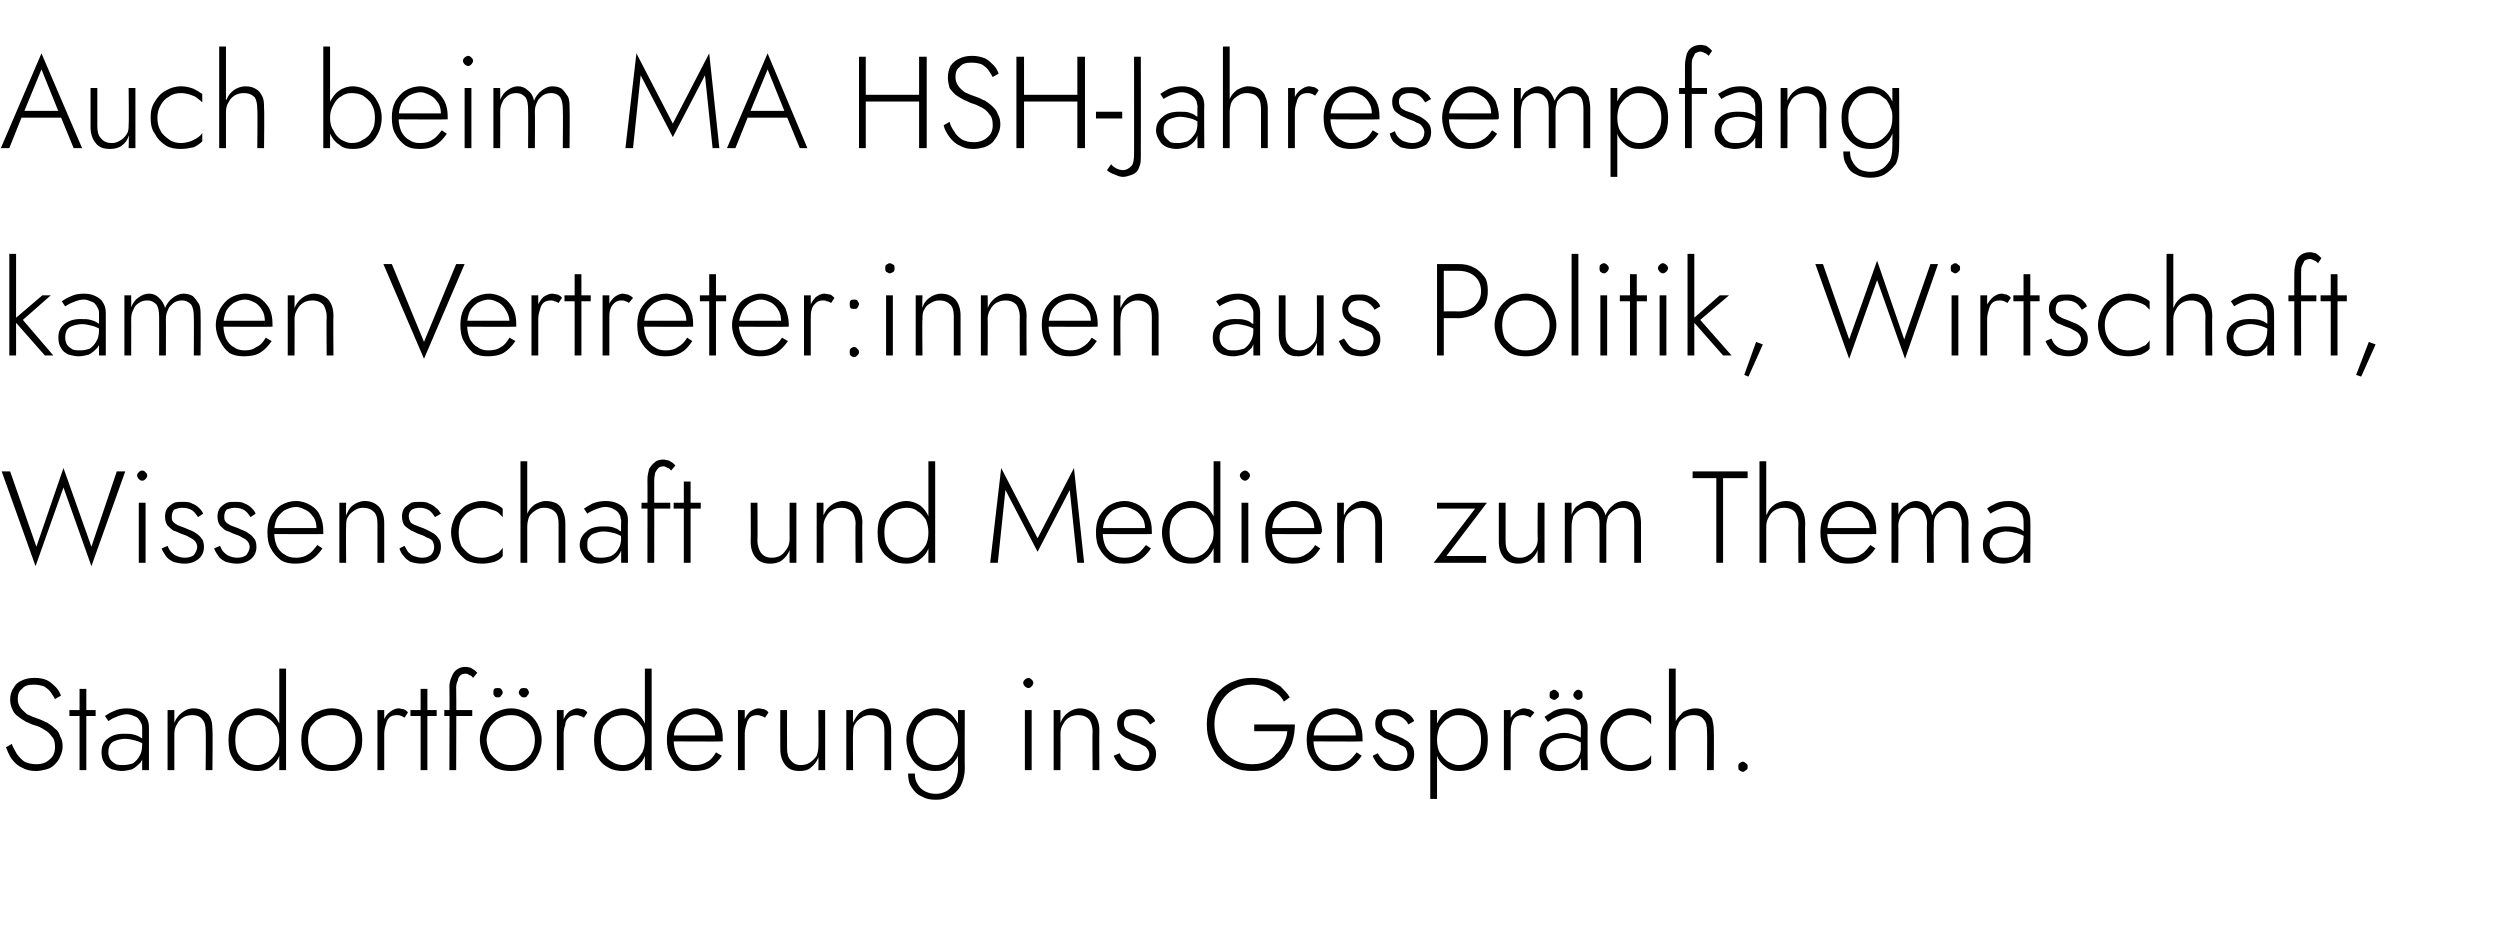 <?xml version="1.0" standalone="no"?><!DOCTYPE svg PUBLIC "-//W3C//DTD SVG 1.1//EN" "http://www.w3.org/Graphics/SVG/1.1/DTD/svg11.dtd"><svg xmlns="http://www.w3.org/2000/svg" version="1.1" width="295.4px" height="110.8px" viewBox="0 -1 295.4 110.8" style="top:-1px">  <desc>Auch beim MA HSH-Jahresempfang kamen Vertreter:innen aus Politik, Wirtschaft, Wissenschaft und Medien zum Thema Stand...</desc>  <defs/>  <g id="Polygon1370517">    <path d="M 1.4 86.9 C 1.4 86.9 0.7 87.3 0.7 87.3 C 0.9 87.8 1.1 88.3 1.4 88.7 C 1.7 89.1 2.1 89.5 2.6 89.7 C 3.1 90 3.6 90.1 4.3 90.1 C 4.7 90.1 5.1 90 5.5 89.9 C 5.9 89.8 6.2 89.6 6.5 89.3 C 6.8 89 7 88.7 7.1 88.4 C 7.3 88 7.4 87.6 7.4 87.2 C 7.4 86.7 7.3 86.3 7.1 86 C 7 85.6 6.8 85.3 6.5 85.1 C 6.2 84.8 5.9 84.6 5.6 84.4 C 5.3 84.3 5 84.1 4.7 84 C 4.1 83.8 3.6 83.6 3.2 83.4 C 2.9 83.1 2.6 82.9 2.4 82.6 C 2.2 82.3 2.1 82 2.1 81.6 C 2.1 81.1 2.2 80.7 2.6 80.4 C 2.9 80 3.4 79.9 4 79.9 C 4.5 79.9 4.9 80 5.2 80.1 C 5.5 80.3 5.8 80.5 6 80.8 C 6.2 81.1 6.4 81.4 6.5 81.6 C 6.5 81.6 7.2 81.2 7.2 81.2 C 7.1 80.9 6.9 80.5 6.6 80.2 C 6.3 79.9 6 79.6 5.6 79.4 C 5.2 79.2 4.7 79.1 4.1 79.1 C 3.5 79.1 3 79.2 2.6 79.4 C 2.1 79.6 1.8 79.9 1.6 80.3 C 1.3 80.7 1.2 81.2 1.2 81.7 C 1.2 82.1 1.3 82.5 1.5 82.9 C 1.6 83.2 1.9 83.5 2.2 83.7 C 2.4 83.9 2.8 84.1 3.1 84.3 C 3.4 84.4 3.7 84.6 4.1 84.7 C 4.5 84.8 4.9 85 5.2 85.2 C 5.6 85.4 5.9 85.7 6.1 86 C 6.4 86.3 6.5 86.7 6.5 87.3 C 6.5 87.9 6.3 88.4 5.9 88.7 C 5.5 89.1 5 89.3 4.3 89.3 C 3.8 89.3 3.3 89.2 2.9 89 C 2.6 88.8 2.3 88.5 2 88.1 C 1.8 87.7 1.5 87.3 1.4 86.9 Z M 8.2 82.9 L 8.2 83.6 L 11.3 83.6 L 11.3 82.9 L 8.2 82.9 Z M 9.4 80.4 L 9.4 90 L 10.2 90 L 10.2 80.4 L 9.4 80.4 Z M 12.8 87.9 C 12.8 87.5 12.9 87.2 13 87 C 13.2 86.7 13.4 86.6 13.7 86.5 C 14 86.4 14.4 86.3 14.8 86.3 C 15.2 86.3 15.6 86.4 16 86.5 C 16.4 86.6 16.8 86.8 17.1 87 C 17.1 87 17.1 86.5 17.1 86.5 C 17 86.4 16.9 86.3 16.7 86.2 C 16.4 86 16.2 85.9 15.8 85.8 C 15.5 85.7 15.1 85.7 14.6 85.7 C 13.8 85.7 13.2 85.9 12.7 86.3 C 12.2 86.7 12 87.2 12 87.9 C 12 88.4 12.1 88.8 12.3 89.1 C 12.5 89.5 12.8 89.7 13.2 89.9 C 13.6 90 14 90.1 14.4 90.1 C 14.8 90.1 15.2 90 15.6 89.9 C 16 89.7 16.3 89.4 16.6 89.1 C 16.9 88.7 17 88.3 17 87.7 C 17 87.7 16.8 87 16.8 87 C 16.8 87.5 16.7 88 16.5 88.3 C 16.3 88.7 16 89 15.7 89.2 C 15.4 89.3 15 89.4 14.6 89.4 C 14.3 89.4 14 89.4 13.7 89.3 C 13.4 89.1 13.2 89 13 88.7 C 12.9 88.5 12.8 88.2 12.8 87.9 Z M 12.8 84.2 C 13 84.1 13.1 84 13.3 83.9 C 13.5 83.8 13.8 83.7 14 83.6 C 14.3 83.5 14.6 83.4 15 83.4 C 15.3 83.4 15.6 83.5 15.8 83.6 C 16.1 83.7 16.3 83.8 16.4 84 C 16.5 84.1 16.6 84.3 16.7 84.5 C 16.8 84.7 16.8 84.9 16.8 85.1 C 16.8 85.07 16.8 90 16.8 90 L 17.6 90 C 17.6 90 17.6 84.96 17.6 85 C 17.6 84.5 17.5 84.1 17.3 83.8 C 17.1 83.4 16.8 83.2 16.4 83 C 16 82.8 15.6 82.7 15 82.7 C 14.4 82.7 13.9 82.8 13.5 83 C 13 83.2 12.7 83.4 12.4 83.6 C 12.4 83.6 12.8 84.2 12.8 84.2 Z M 24.3 85.4 C 24.35 85.42 24.3 90 24.3 90 L 25.1 90 C 25.1 90 25.15 85.33 25.1 85.3 C 25.1 84.5 25 83.9 24.6 83.4 C 24.2 83 23.6 82.7 22.9 82.7 C 22.3 82.7 21.9 82.9 21.5 83.2 C 21.1 83.5 20.8 83.9 20.6 84.4 C 20.6 84.37 20.6 82.9 20.6 82.9 L 19.8 82.9 L 19.8 90 L 20.6 90 C 20.6 90 20.6 85.67 20.6 85.7 C 20.6 85.3 20.7 84.9 20.9 84.6 C 21.1 84.2 21.3 84 21.6 83.8 C 21.9 83.6 22.3 83.5 22.7 83.5 C 23.3 83.5 23.7 83.7 23.9 84 C 24.2 84.3 24.3 84.8 24.3 85.4 Z M 33 78 L 33 90 L 33.8 90 L 33.8 78 L 33 78 Z M 27 86.4 C 27 87.2 27.1 87.9 27.4 88.4 C 27.7 89 28.1 89.4 28.7 89.7 C 29.2 90 29.8 90.1 30.4 90.1 C 31 90.1 31.5 90 32 89.6 C 32.4 89.3 32.8 88.9 33 88.3 C 33.3 87.8 33.4 87.1 33.4 86.4 C 33.4 85.7 33.3 85.1 33 84.5 C 32.8 84 32.4 83.5 32 83.2 C 31.5 82.9 31 82.7 30.4 82.7 C 29.8 82.7 29.2 82.9 28.7 83.2 C 28.1 83.5 27.7 83.9 27.4 84.5 C 27.1 85 27 85.7 27 86.4 Z M 27.8 86.4 C 27.8 85.8 27.9 85.3 28.1 84.8 C 28.4 84.4 28.7 84.1 29.1 83.8 C 29.5 83.6 30 83.5 30.5 83.5 C 30.9 83.5 31.3 83.6 31.7 83.9 C 32.1 84.1 32.4 84.5 32.7 84.9 C 32.9 85.4 33 85.9 33 86.4 C 33 87 32.9 87.5 32.7 87.9 C 32.4 88.4 32.1 88.7 31.7 89 C 31.3 89.2 30.9 89.4 30.5 89.4 C 30 89.4 29.5 89.3 29.1 89 C 28.7 88.8 28.4 88.5 28.1 88 C 27.9 87.6 27.8 87.1 27.8 86.4 Z M 35.6 86.4 C 35.6 87.1 35.7 87.8 36 88.3 C 36.4 88.9 36.8 89.3 37.3 89.7 C 37.9 90 38.5 90.1 39.2 90.1 C 39.9 90.1 40.5 90 41 89.7 C 41.6 89.3 42 88.9 42.3 88.3 C 42.7 87.8 42.8 87.1 42.8 86.4 C 42.8 85.7 42.7 85.1 42.3 84.5 C 42 84 41.6 83.5 41 83.2 C 40.5 82.9 39.9 82.7 39.2 82.7 C 38.5 82.7 37.9 82.9 37.3 83.2 C 36.8 83.5 36.4 84 36 84.5 C 35.7 85.1 35.6 85.7 35.6 86.4 Z M 36.4 86.4 C 36.4 85.9 36.5 85.4 36.7 84.9 C 37 84.5 37.3 84.1 37.8 83.9 C 38.2 83.6 38.7 83.5 39.2 83.5 C 39.7 83.5 40.2 83.6 40.6 83.9 C 41.1 84.1 41.4 84.5 41.6 84.9 C 41.9 85.4 42 85.9 42 86.4 C 42 87 41.9 87.5 41.6 88 C 41.4 88.4 41.1 88.7 40.6 89 C 40.2 89.3 39.7 89.4 39.2 89.4 C 38.7 89.4 38.2 89.3 37.8 89 C 37.3 88.7 37 88.4 36.7 88 C 36.5 87.5 36.4 87 36.4 86.4 Z M 45.4 82.9 L 44.6 82.9 L 44.6 90 L 45.4 90 L 45.4 82.9 Z M 47.8 83.8 C 47.8 83.8 48.2 83.2 48.2 83.2 C 48.1 83 47.9 82.9 47.7 82.8 C 47.5 82.8 47.3 82.7 47.1 82.7 C 46.7 82.7 46.4 82.9 46.1 83.1 C 45.7 83.4 45.5 83.7 45.3 84.2 C 45.2 84.6 45.1 85.1 45.1 85.7 C 45.1 85.7 45.4 85.7 45.4 85.7 C 45.4 85.3 45.5 84.9 45.6 84.6 C 45.7 84.2 45.8 84 46 83.8 C 46.2 83.6 46.5 83.5 46.9 83.5 C 47.1 83.5 47.2 83.5 47.4 83.6 C 47.5 83.6 47.6 83.7 47.8 83.8 Z M 48.5 82.9 L 48.5 83.6 L 51.6 83.6 L 51.6 82.9 L 48.5 82.9 Z M 49.7 80.4 L 49.7 90 L 50.5 90 L 50.5 80.4 L 49.7 80.4 Z M 52.5 82.9 L 52.5 83.6 L 55.8 83.6 L 55.8 82.9 L 52.5 82.9 Z M 55.9 79.1 C 55.9 79.1 56.4 78.5 56.4 78.5 C 56.3 78.4 56.2 78.3 56.1 78.2 C 55.9 78.1 55.8 78 55.6 77.9 C 55.5 77.9 55.3 77.8 55 77.8 C 54.6 77.8 54.3 77.9 54 78.1 C 53.7 78.3 53.5 78.6 53.4 78.9 C 53.2 79.3 53.1 79.7 53.1 80.2 C 53.14 80.15 53.1 90 53.1 90 L 53.9 90 C 53.9 90 53.94 80.25 53.9 80.2 C 53.9 79.9 54 79.6 54.1 79.4 C 54.1 79.2 54.2 79 54.4 78.8 C 54.5 78.7 54.7 78.6 55 78.6 C 55.2 78.6 55.4 78.7 55.5 78.8 C 55.7 78.8 55.8 79 55.9 79.1 Z M 56.7 86.4 C 56.7 87.1 56.9 87.8 57.2 88.3 C 57.5 88.9 58 89.3 58.5 89.7 C 59.1 90 59.7 90.1 60.4 90.1 C 61.1 90.1 61.7 90 62.2 89.7 C 62.8 89.3 63.2 88.9 63.5 88.3 C 63.8 87.8 64 87.1 64 86.4 C 64 85.7 63.8 85.1 63.5 84.5 C 63.2 84 62.8 83.5 62.2 83.2 C 61.7 82.9 61.1 82.7 60.4 82.7 C 59.7 82.7 59.1 82.9 58.5 83.2 C 58 83.5 57.5 84 57.2 84.5 C 56.9 85.1 56.7 85.7 56.7 86.4 Z M 57.5 86.4 C 57.5 85.9 57.7 85.4 57.9 84.9 C 58.2 84.5 58.5 84.1 58.9 83.9 C 59.4 83.6 59.8 83.5 60.4 83.5 C 60.9 83.5 61.4 83.6 61.8 83.9 C 62.2 84.1 62.6 84.5 62.8 84.9 C 63.1 85.4 63.2 85.9 63.2 86.4 C 63.2 87 63.1 87.5 62.8 88 C 62.6 88.4 62.2 88.7 61.8 89 C 61.4 89.3 60.9 89.4 60.4 89.4 C 59.8 89.4 59.4 89.3 58.9 89 C 58.5 88.7 58.2 88.4 57.9 88 C 57.7 87.5 57.5 87 57.5 86.4 Z M 61.3 80.8 C 61.3 81 61.4 81.1 61.5 81.2 C 61.6 81.4 61.8 81.4 61.9 81.4 C 62.1 81.4 62.2 81.4 62.3 81.2 C 62.4 81.1 62.5 81 62.5 80.8 C 62.5 80.7 62.4 80.5 62.3 80.4 C 62.2 80.3 62.1 80.3 61.9 80.3 C 61.8 80.3 61.6 80.3 61.5 80.4 C 61.4 80.5 61.3 80.7 61.3 80.8 Z M 58.3 80.8 C 58.3 81 58.3 81.1 58.4 81.2 C 58.5 81.4 58.7 81.4 58.8 81.4 C 59 81.4 59.1 81.4 59.2 81.2 C 59.3 81.1 59.4 81 59.4 80.8 C 59.4 80.7 59.3 80.5 59.2 80.4 C 59.1 80.3 59 80.3 58.8 80.3 C 58.7 80.3 58.5 80.3 58.4 80.4 C 58.3 80.5 58.3 80.7 58.3 80.8 Z M 66.6 82.9 L 65.8 82.9 L 65.8 90 L 66.6 90 L 66.6 82.9 Z M 69 83.8 C 69 83.8 69.4 83.2 69.4 83.2 C 69.3 83 69.1 82.9 68.9 82.8 C 68.7 82.8 68.5 82.7 68.2 82.7 C 67.9 82.7 67.5 82.9 67.2 83.1 C 66.9 83.4 66.7 83.7 66.5 84.2 C 66.3 84.6 66.2 85.1 66.2 85.7 C 66.2 85.7 66.6 85.7 66.6 85.7 C 66.6 85.3 66.7 84.9 66.8 84.6 C 66.8 84.2 67 84 67.2 83.8 C 67.4 83.6 67.7 83.5 68.1 83.5 C 68.2 83.5 68.4 83.5 68.5 83.6 C 68.7 83.6 68.8 83.7 69 83.8 Z M 76.2 78 L 76.2 90 L 77 90 L 77 78 L 76.2 78 Z M 70.2 86.4 C 70.2 87.2 70.3 87.9 70.6 88.4 C 70.9 89 71.3 89.4 71.9 89.7 C 72.4 90 73 90.1 73.6 90.1 C 74.2 90.1 74.7 90 75.2 89.6 C 75.6 89.3 76 88.9 76.2 88.3 C 76.5 87.8 76.6 87.1 76.6 86.4 C 76.6 85.7 76.5 85.1 76.2 84.5 C 76 84 75.6 83.5 75.2 83.2 C 74.7 82.9 74.2 82.7 73.6 82.7 C 73 82.7 72.4 82.9 71.9 83.2 C 71.3 83.5 70.9 83.9 70.6 84.5 C 70.3 85 70.2 85.7 70.2 86.4 Z M 71 86.4 C 71 85.8 71.1 85.3 71.3 84.8 C 71.6 84.4 71.9 84.1 72.3 83.8 C 72.7 83.6 73.2 83.5 73.7 83.5 C 74.1 83.5 74.5 83.6 74.9 83.9 C 75.3 84.1 75.6 84.5 75.9 84.9 C 76.1 85.4 76.2 85.9 76.2 86.4 C 76.2 87 76.1 87.5 75.9 87.9 C 75.6 88.4 75.3 88.7 74.9 89 C 74.5 89.2 74.1 89.4 73.7 89.4 C 73.2 89.4 72.7 89.3 72.3 89 C 71.9 88.8 71.6 88.5 71.3 88 C 71.1 87.6 71 87.1 71 86.4 Z M 82 90.1 C 82.7 90.1 83.4 90 83.9 89.7 C 84.4 89.4 84.9 88.9 85.3 88.3 C 85.3 88.3 84.6 87.9 84.6 87.9 C 84.3 88.4 84 88.8 83.6 89 C 83.1 89.3 82.7 89.4 82.1 89.4 C 81.6 89.4 81.2 89.3 80.8 89 C 80.4 88.8 80.1 88.4 79.9 88 C 79.7 87.5 79.6 87 79.6 86.4 C 79.6 85.8 79.7 85.3 79.9 84.8 C 80.1 84.4 80.4 84.1 80.8 83.8 C 81.2 83.6 81.6 83.4 82.2 83.4 C 82.6 83.4 83 83.6 83.4 83.8 C 83.7 84 84 84.3 84.2 84.7 C 84.4 85 84.5 85.5 84.5 86 C 84.5 86 84.5 86.1 84.5 86.2 C 84.5 86.3 84.5 86.4 84.4 86.4 C 84.44 86.42 84.8 85.9 84.8 85.9 L 79.3 85.9 L 79.3 86.6 C 79.3 86.6 85.38 86.64 85.4 86.6 C 85.4 86.6 85.4 86.5 85.4 86.5 C 85.4 86.4 85.4 86.3 85.4 86.3 C 85.4 85.6 85.3 85 85 84.4 C 84.7 83.9 84.3 83.5 83.9 83.2 C 83.4 82.9 82.8 82.7 82.2 82.7 C 81.5 82.7 80.9 82.9 80.4 83.2 C 79.9 83.5 79.5 84 79.2 84.5 C 78.9 85.1 78.8 85.7 78.8 86.4 C 78.8 87.1 78.9 87.8 79.2 88.3 C 79.5 88.9 79.8 89.3 80.3 89.7 C 80.8 90 81.4 90.1 82 90.1 Z M 88 82.9 L 87.2 82.9 L 87.2 90 L 88 90 L 88 82.9 Z M 90.4 83.8 C 90.4 83.8 90.8 83.2 90.8 83.2 C 90.7 83 90.5 82.9 90.3 82.8 C 90.1 82.8 89.9 82.7 89.6 82.7 C 89.3 82.7 88.9 82.9 88.6 83.1 C 88.3 83.4 88.1 83.7 87.9 84.2 C 87.7 84.6 87.7 85.1 87.7 85.7 C 87.7 85.7 88 85.7 88 85.7 C 88 85.3 88.1 84.9 88.2 84.6 C 88.3 84.2 88.4 84 88.6 83.8 C 88.8 83.6 89.1 83.5 89.5 83.5 C 89.6 83.5 89.8 83.5 89.9 83.6 C 90.1 83.6 90.2 83.7 90.4 83.8 Z M 93 87.4 C 92.98 87.39 93 82.9 93 82.9 L 92.2 82.9 C 92.2 82.9 92.18 87.48 92.2 87.5 C 92.2 88.3 92.4 88.9 92.8 89.4 C 93.2 89.9 93.7 90.1 94.5 90.1 C 95 90.1 95.5 90 95.8 89.7 C 96.2 89.4 96.5 89 96.7 88.5 C 96.73 88.5 96.7 90 96.7 90 L 97.5 90 L 97.5 82.9 L 96.7 82.9 C 96.7 82.9 96.73 87.21 96.7 87.2 C 96.7 87.6 96.6 88 96.5 88.3 C 96.3 88.6 96 88.9 95.7 89.1 C 95.4 89.3 95 89.4 94.6 89.4 C 94.1 89.4 93.7 89.2 93.4 88.8 C 93.1 88.5 93 88 93 87.4 Z M 104.5 85.4 C 104.5 85.42 104.5 90 104.5 90 L 105.3 90 C 105.3 90 105.3 85.33 105.3 85.3 C 105.3 84.5 105.1 83.9 104.7 83.4 C 104.3 83 103.8 82.7 103 82.7 C 102.5 82.7 102 82.9 101.6 83.2 C 101.3 83.5 101 83.9 100.8 84.4 C 100.76 84.37 100.8 82.9 100.8 82.9 L 100 82.9 L 100 90 L 100.8 90 C 100.8 90 100.76 85.67 100.8 85.7 C 100.8 85.3 100.8 84.9 101 84.6 C 101.2 84.2 101.5 84 101.8 83.8 C 102.1 83.6 102.4 83.5 102.8 83.5 C 103.4 83.5 103.8 83.7 104.1 84 C 104.4 84.3 104.5 84.8 104.5 85.4 Z M 107.3 90.4 C 107.3 91 107.4 91.6 107.7 92 C 108 92.5 108.4 92.9 108.9 93.1 C 109.4 93.4 109.9 93.5 110.6 93.5 C 111.2 93.5 111.7 93.4 112.2 93.1 C 112.8 92.8 113.2 92.4 113.5 91.9 C 113.8 91.3 114 90.6 114 89.8 C 113.97 89.82 114 82.9 114 82.9 L 113.2 82.9 C 113.2 82.9 113.17 89.82 113.2 89.8 C 113.2 90.5 113 91.1 112.8 91.5 C 112.5 91.9 112.2 92.3 111.8 92.5 C 111.4 92.7 111 92.8 110.6 92.8 C 110.1 92.8 109.7 92.7 109.3 92.5 C 108.9 92.3 108.6 92 108.4 91.6 C 108.2 91.3 108.1 90.9 108.1 90.4 C 108.1 90.4 107.3 90.4 107.3 90.4 Z M 107.1 86.4 C 107.1 87.2 107.3 87.9 107.6 88.4 C 107.9 89 108.3 89.4 108.8 89.7 C 109.3 90 109.9 90.1 110.5 90.1 C 111.2 90.1 111.7 90 112.1 89.6 C 112.6 89.3 112.9 88.9 113.2 88.3 C 113.4 87.8 113.5 87.1 113.5 86.4 C 113.5 85.7 113.4 85.1 113.2 84.5 C 112.9 84 112.6 83.5 112.1 83.2 C 111.7 82.9 111.2 82.7 110.5 82.7 C 109.9 82.7 109.3 82.9 108.8 83.2 C 108.3 83.5 107.9 83.9 107.6 84.5 C 107.3 85 107.1 85.7 107.1 86.4 Z M 107.9 86.4 C 107.9 85.8 108.1 85.3 108.3 84.8 C 108.5 84.4 108.9 84.1 109.3 83.8 C 109.7 83.6 110.2 83.5 110.6 83.5 C 111 83.5 111.3 83.6 111.6 83.7 C 111.9 83.9 112.2 84.1 112.4 84.3 C 112.7 84.6 112.8 84.9 113 85.3 C 113.1 85.6 113.2 86 113.2 86.4 C 113.2 87 113.1 87.5 112.8 87.9 C 112.6 88.4 112.3 88.7 111.9 89 C 111.5 89.2 111.1 89.4 110.6 89.4 C 110.2 89.4 109.7 89.3 109.3 89 C 108.9 88.8 108.5 88.5 108.3 88 C 108.1 87.6 107.9 87.1 107.9 86.4 Z M 120.9 79.7 C 120.9 79.8 121 80 121.1 80.1 C 121.2 80.2 121.4 80.3 121.5 80.3 C 121.7 80.3 121.8 80.2 121.9 80.1 C 122 80 122.1 79.8 122.1 79.7 C 122.1 79.5 122 79.4 121.9 79.3 C 121.8 79.2 121.7 79.1 121.5 79.1 C 121.4 79.1 121.2 79.2 121.1 79.3 C 121 79.4 120.9 79.5 120.9 79.7 Z M 121.1 82.9 L 121.1 90 L 121.9 90 L 121.9 82.9 L 121.1 82.9 Z M 129.1 85.4 C 129.06 85.42 129.1 90 129.1 90 L 129.9 90 C 129.9 90 129.87 85.33 129.9 85.3 C 129.9 84.5 129.7 83.9 129.3 83.4 C 128.9 83 128.3 82.7 127.6 82.7 C 127.1 82.7 126.6 82.9 126.2 83.2 C 125.8 83.5 125.5 83.9 125.3 84.4 C 125.32 84.37 125.3 82.9 125.3 82.9 L 124.5 82.9 L 124.5 90 L 125.3 90 C 125.3 90 125.32 85.67 125.3 85.7 C 125.3 85.3 125.4 84.9 125.6 84.6 C 125.8 84.2 126 84 126.3 83.8 C 126.6 83.6 127 83.5 127.4 83.5 C 128 83.5 128.4 83.7 128.7 84 C 128.9 84.3 129.1 84.8 129.1 85.4 Z M 132.3 88 C 132.3 88 131.6 88.3 131.6 88.3 C 131.7 88.6 131.9 88.9 132.1 89.2 C 132.3 89.5 132.6 89.7 133 89.9 C 133.4 90 133.8 90.1 134.3 90.1 C 135 90.1 135.5 89.9 135.9 89.6 C 136.4 89.2 136.6 88.7 136.6 88.1 C 136.6 87.7 136.5 87.3 136.3 87.1 C 136.1 86.8 135.8 86.6 135.5 86.4 C 135.2 86.2 134.8 86.1 134.4 85.9 C 134.2 85.8 133.9 85.7 133.6 85.6 C 133.4 85.5 133.2 85.4 133 85.2 C 132.9 85 132.8 84.8 132.8 84.5 C 132.8 84.2 132.9 83.9 133.1 83.7 C 133.4 83.6 133.7 83.5 134 83.5 C 134.5 83.5 134.9 83.6 135.2 83.8 C 135.5 84 135.7 84.3 135.9 84.6 C 135.9 84.6 136.5 84.2 136.5 84.2 C 136.4 83.9 136.2 83.7 136 83.5 C 135.8 83.3 135.5 83.1 135.2 83 C 134.9 82.8 134.5 82.8 134.1 82.8 C 133.7 82.8 133.4 82.8 133.1 82.9 C 132.8 83.1 132.5 83.3 132.3 83.5 C 132.1 83.8 132 84.1 132 84.5 C 132 85 132.1 85.3 132.3 85.6 C 132.5 85.8 132.7 86 133.1 86.2 C 133.4 86.3 133.7 86.5 134 86.6 C 134.3 86.7 134.6 86.8 134.9 87 C 135.1 87.1 135.4 87.2 135.5 87.4 C 135.7 87.6 135.8 87.9 135.8 88.1 C 135.8 88.5 135.6 88.8 135.4 89.1 C 135.1 89.3 134.8 89.4 134.3 89.4 C 134 89.4 133.6 89.3 133.4 89.2 C 133.1 89.1 132.9 88.9 132.7 88.7 C 132.5 88.5 132.4 88.2 132.3 88 Z M 148.2 85.4 C 148.2 85.4 152.1 85.4 152.1 85.4 C 152.1 85.9 151.9 86.4 151.7 86.9 C 151.5 87.3 151.2 87.8 150.8 88.1 C 150.5 88.5 150.1 88.8 149.6 89 C 149.1 89.2 148.6 89.3 148 89.3 C 147.1 89.3 146.3 89.1 145.7 88.7 C 145 88.3 144.5 87.7 144.1 87 C 143.7 86.3 143.5 85.5 143.5 84.6 C 143.5 83.7 143.7 82.9 144.1 82.2 C 144.5 81.5 145 80.9 145.7 80.5 C 146.4 80.1 147.1 79.9 148 79.9 C 148.8 79.9 149.6 80.1 150.2 80.5 C 150.9 80.8 151.4 81.3 151.7 81.9 C 151.7 81.9 152.4 81.4 152.4 81.4 C 152.1 80.9 151.7 80.5 151.3 80.1 C 150.8 79.8 150.3 79.5 149.8 79.3 C 149.2 79.2 148.6 79.1 148 79.1 C 147.2 79.1 146.5 79.2 145.8 79.5 C 145.2 79.7 144.6 80.1 144.1 80.6 C 143.6 81.1 143.3 81.7 143 82.4 C 142.7 83 142.6 83.8 142.6 84.6 C 142.6 85.4 142.7 86.1 143 86.8 C 143.3 87.5 143.6 88.1 144.1 88.6 C 144.6 89.1 145.2 89.4 145.8 89.7 C 146.5 90 147.2 90.1 148 90.1 C 148.8 90.1 149.5 90 150.1 89.7 C 150.7 89.4 151.2 89 151.7 88.5 C 152.1 87.9 152.5 87.4 152.7 86.7 C 152.9 86 153 85.3 153 84.6 C 153.03 84.6 148.2 84.6 148.2 84.6 L 148.2 85.4 Z M 157.7 90.1 C 158.4 90.1 159 90 159.5 89.7 C 160 89.4 160.5 88.9 160.9 88.3 C 160.9 88.3 160.3 87.9 160.3 87.9 C 159.9 88.4 159.6 88.8 159.2 89 C 158.8 89.3 158.3 89.4 157.8 89.4 C 157.2 89.4 156.8 89.3 156.4 89 C 156 88.8 155.7 88.4 155.5 88 C 155.3 87.5 155.2 87 155.2 86.4 C 155.2 85.8 155.3 85.3 155.5 84.8 C 155.7 84.4 156 84.1 156.4 83.8 C 156.8 83.6 157.3 83.4 157.8 83.4 C 158.2 83.4 158.6 83.6 159 83.8 C 159.4 84 159.6 84.3 159.9 84.7 C 160.1 85 160.2 85.5 160.2 86 C 160.2 86 160.2 86.1 160.1 86.2 C 160.1 86.3 160.1 86.4 160.1 86.4 C 160.06 86.42 160.4 85.9 160.4 85.9 L 154.9 85.9 L 154.9 86.6 C 154.9 86.6 161 86.64 161 86.6 C 161 86.6 161 86.5 161 86.5 C 161 86.4 161 86.3 161 86.3 C 161 85.6 160.9 85 160.6 84.4 C 160.4 83.9 160 83.5 159.5 83.2 C 159 82.9 158.4 82.7 157.8 82.7 C 157.1 82.7 156.5 82.9 156 83.2 C 155.5 83.5 155.1 84 154.8 84.5 C 154.5 85.1 154.4 85.7 154.4 86.4 C 154.4 87.1 154.5 87.8 154.8 88.3 C 155.1 88.9 155.5 89.3 156 89.7 C 156.5 90 157 90.1 157.7 90.1 Z M 162.8 88 C 162.8 88 162.2 88.3 162.2 88.3 C 162.3 88.6 162.5 88.9 162.7 89.2 C 162.9 89.5 163.2 89.7 163.6 89.9 C 163.9 90 164.3 90.1 164.8 90.1 C 165.5 90.1 166.1 89.9 166.5 89.6 C 166.9 89.2 167.1 88.7 167.1 88.1 C 167.1 87.7 167 87.3 166.8 87.1 C 166.6 86.8 166.4 86.6 166 86.4 C 165.7 86.2 165.4 86.1 165 85.9 C 164.7 85.8 164.4 85.7 164.2 85.6 C 163.9 85.5 163.7 85.4 163.6 85.2 C 163.4 85 163.3 84.8 163.3 84.5 C 163.3 84.2 163.4 83.9 163.7 83.7 C 163.9 83.6 164.2 83.5 164.6 83.5 C 165 83.5 165.4 83.6 165.7 83.8 C 166 84 166.3 84.3 166.4 84.6 C 166.4 84.6 167.1 84.2 167.1 84.2 C 167 83.9 166.8 83.7 166.6 83.5 C 166.3 83.3 166.1 83.1 165.7 83 C 165.4 82.8 165.1 82.8 164.7 82.8 C 164.3 82.8 164 82.8 163.6 82.9 C 163.3 83.1 163 83.3 162.8 83.5 C 162.6 83.8 162.5 84.1 162.5 84.5 C 162.5 85 162.6 85.3 162.8 85.6 C 163 85.8 163.3 86 163.6 86.2 C 163.9 86.3 164.2 86.5 164.6 86.6 C 164.9 86.7 165.2 86.8 165.4 87 C 165.7 87.1 165.9 87.2 166.1 87.4 C 166.2 87.6 166.3 87.9 166.3 88.1 C 166.3 88.5 166.2 88.8 165.9 89.1 C 165.7 89.3 165.3 89.4 164.9 89.4 C 164.5 89.4 164.2 89.3 163.9 89.2 C 163.6 89.1 163.4 88.9 163.3 88.7 C 163.1 88.5 162.9 88.2 162.8 88 Z M 169.8 93.4 L 169.8 82.9 L 169 82.9 L 169 93.4 L 169.8 93.4 Z M 175.8 86.4 C 175.8 85.7 175.7 85 175.4 84.5 C 175.1 83.9 174.7 83.5 174.1 83.2 C 173.6 82.9 173.1 82.7 172.4 82.7 C 171.8 82.7 171.3 82.9 170.8 83.2 C 170.4 83.5 170 84 169.8 84.5 C 169.5 85.1 169.4 85.7 169.4 86.4 C 169.4 87.1 169.5 87.8 169.8 88.3 C 170 88.9 170.4 89.3 170.8 89.6 C 171.3 90 171.8 90.1 172.4 90.1 C 173.1 90.1 173.6 90 174.1 89.7 C 174.7 89.4 175.1 89 175.4 88.4 C 175.7 87.9 175.8 87.2 175.8 86.4 Z M 175 86.4 C 175 87.1 174.9 87.6 174.7 88 C 174.4 88.5 174.1 88.8 173.7 89 C 173.3 89.3 172.8 89.4 172.3 89.4 C 171.9 89.4 171.5 89.2 171.1 89 C 170.7 88.7 170.4 88.4 170.1 87.9 C 169.9 87.5 169.8 87 169.8 86.4 C 169.8 85.9 169.9 85.4 170.1 84.9 C 170.4 84.5 170.7 84.1 171.1 83.9 C 171.5 83.6 171.9 83.5 172.3 83.5 C 172.8 83.5 173.3 83.6 173.7 83.8 C 174.1 84.1 174.4 84.4 174.7 84.8 C 174.9 85.3 175 85.8 175 86.4 Z M 178.5 82.9 L 177.7 82.9 L 177.7 90 L 178.5 90 L 178.5 82.9 Z M 180.8 83.8 C 180.8 83.8 181.3 83.2 181.3 83.2 C 181.1 83 180.9 82.9 180.7 82.8 C 180.5 82.8 180.3 82.7 180.1 82.7 C 179.7 82.7 179.4 82.9 179.1 83.1 C 178.8 83.4 178.5 83.7 178.3 84.2 C 178.2 84.6 178.1 85.1 178.1 85.7 C 178.1 85.7 178.5 85.7 178.5 85.7 C 178.5 85.3 178.5 84.9 178.6 84.6 C 178.7 84.2 178.8 84 179 83.8 C 179.3 83.6 179.5 83.5 179.9 83.5 C 180.1 83.5 180.2 83.5 180.4 83.6 C 180.5 83.6 180.7 83.7 180.8 83.8 Z M 182.7 87.9 C 182.7 87.5 182.8 87.2 183 87 C 183.2 86.7 183.4 86.6 183.8 86.4 C 184.1 86.3 184.5 86.2 184.9 86.2 C 185.4 86.2 185.8 86.3 186.1 86.4 C 186.5 86.6 186.8 86.7 187.1 86.9 C 187.1 86.9 187.1 86.5 187.1 86.5 C 187 86.4 186.9 86.2 186.7 86.1 C 186.5 86 186.2 85.9 185.9 85.8 C 185.6 85.7 185.3 85.6 184.8 85.6 C 184.3 85.6 183.8 85.7 183.4 85.9 C 182.9 86.1 182.6 86.3 182.3 86.7 C 182.1 87 181.9 87.5 181.9 88 C 181.9 88.5 182 88.9 182.2 89.2 C 182.4 89.5 182.7 89.7 183.1 89.9 C 183.5 90.1 183.9 90.1 184.3 90.1 C 184.8 90.1 185.3 90 185.7 89.8 C 186.1 89.6 186.4 89.4 186.6 89 C 186.8 88.6 187 88.2 187 87.8 C 187 87.8 186.8 87.3 186.8 87.3 C 186.8 87.8 186.7 88.1 186.5 88.5 C 186.3 88.8 186 89 185.7 89.2 C 185.3 89.3 184.9 89.4 184.5 89.4 C 184.2 89.4 183.9 89.4 183.6 89.2 C 183.3 89.1 183.1 89 183 88.8 C 182.8 88.5 182.7 88.2 182.7 87.9 Z M 182.9 84.3 C 183.1 84.2 183.3 84 183.5 83.9 C 183.7 83.8 183.9 83.7 184.2 83.6 C 184.5 83.5 184.8 83.4 185.1 83.4 C 185.6 83.4 186 83.6 186.3 83.8 C 186.6 84.1 186.8 84.5 186.8 85 C 186.77 84.96 186.8 90 186.8 90 L 187.6 90 C 187.6 90 187.57 84.96 187.6 85 C 187.6 84.5 187.5 84.1 187.3 83.8 C 187.1 83.4 186.8 83.2 186.4 83 C 186.1 82.8 185.6 82.7 185.1 82.7 C 184.5 82.7 184 82.8 183.6 83 C 183.1 83.3 182.8 83.5 182.5 83.7 C 182.5 83.7 182.9 84.3 182.9 84.3 Z M 185.9 81.1 C 185.9 81.3 186 81.4 186.1 81.5 C 186.2 81.6 186.3 81.7 186.5 81.7 C 186.6 81.7 186.8 81.6 186.9 81.5 C 187 81.4 187 81.3 187 81.1 C 187 81 187 80.8 186.9 80.7 C 186.8 80.6 186.6 80.5 186.5 80.5 C 186.3 80.5 186.2 80.6 186.1 80.7 C 186 80.8 185.9 81 185.9 81.1 Z M 183.1 81.1 C 183.1 81.3 183.1 81.4 183.2 81.5 C 183.4 81.6 183.5 81.7 183.6 81.7 C 183.8 81.7 183.9 81.6 184 81.5 C 184.2 81.4 184.2 81.3 184.2 81.1 C 184.2 81 184.2 80.8 184 80.7 C 183.9 80.6 183.8 80.5 183.6 80.5 C 183.5 80.5 183.4 80.6 183.2 80.7 C 183.1 80.8 183.1 81 183.1 81.1 Z M 189.9 86.4 C 189.9 85.9 190 85.4 190.3 84.9 C 190.5 84.5 190.8 84.1 191.3 83.9 C 191.7 83.6 192.2 83.5 192.7 83.5 C 193.1 83.5 193.4 83.6 193.8 83.7 C 194.1 83.8 194.4 83.9 194.6 84.1 C 194.9 84.3 195 84.5 195.1 84.6 C 195.1 84.6 195.1 83.6 195.1 83.6 C 194.9 83.4 194.6 83.2 194.2 83 C 193.7 82.8 193.2 82.7 192.7 82.7 C 192 82.7 191.4 82.9 190.9 83.2 C 190.3 83.5 189.9 84 189.6 84.5 C 189.2 85.1 189.1 85.7 189.1 86.4 C 189.1 87.1 189.2 87.8 189.6 88.3 C 189.9 88.9 190.3 89.3 190.9 89.7 C 191.4 90 192 90.1 192.7 90.1 C 193.2 90.1 193.7 90 194.2 89.9 C 194.6 89.7 194.9 89.5 195.1 89.2 C 195.1 89.2 195.1 88.2 195.1 88.2 C 195 88.4 194.9 88.6 194.6 88.8 C 194.4 88.9 194.1 89.1 193.8 89.2 C 193.4 89.3 193.1 89.4 192.7 89.4 C 192.2 89.4 191.7 89.3 191.3 89 C 190.8 88.7 190.5 88.4 190.3 88 C 190 87.5 189.9 87 189.9 86.4 Z M 198 78 L 197.2 78 L 197.2 90 L 198 90 L 198 78 Z M 201.7 85.4 C 201.74 85.42 201.7 90 201.7 90 L 202.5 90 C 202.5 90 202.54 85.33 202.5 85.3 C 202.5 84.8 202.4 84.3 202.3 83.9 C 202.1 83.5 201.8 83.2 201.5 83 C 201.2 82.8 200.8 82.7 200.3 82.7 C 199.8 82.7 199.3 82.9 198.9 83.1 C 198.6 83.4 198.3 83.7 198 84.2 C 197.8 84.6 197.7 85.1 197.7 85.7 C 197.7 85.7 198 85.7 198 85.7 C 198 85.3 198.1 84.9 198.3 84.6 C 198.4 84.2 198.7 84 199 83.8 C 199.3 83.6 199.7 83.5 200.1 83.5 C 200.7 83.5 201.1 83.7 201.3 84 C 201.6 84.3 201.7 84.8 201.7 85.4 Z M 205.4 89.6 C 205.4 89.8 205.4 89.9 205.5 90 C 205.7 90.1 205.8 90.2 205.9 90.2 C 206.1 90.2 206.2 90.1 206.3 90 C 206.5 89.9 206.5 89.8 206.5 89.6 C 206.5 89.4 206.5 89.3 206.3 89.2 C 206.2 89.1 206.1 89 205.9 89 C 205.8 89 205.7 89.1 205.5 89.2 C 205.4 89.3 205.4 89.4 205.4 89.6 Z " stroke="none" fill="#000"/>  </g>  <g id="Polygon1370516">    <path d="M 10.8 63.6 L 7.5 54.3 L 4.3 63.6 L 1.2 54.7 L 0.2 54.7 L 4.2 65.9 L 7.5 56.6 L 10.8 65.9 L 14.8 54.7 L 13.8 54.7 L 10.8 63.6 Z M 16.2 55.2 C 16.2 55.3 16.3 55.5 16.4 55.6 C 16.5 55.7 16.6 55.8 16.8 55.8 C 17 55.8 17.1 55.7 17.2 55.6 C 17.3 55.5 17.4 55.3 17.4 55.2 C 17.4 55 17.3 54.9 17.2 54.8 C 17.1 54.7 17 54.6 16.8 54.6 C 16.6 54.6 16.5 54.7 16.4 54.8 C 16.3 54.9 16.2 55 16.2 55.2 Z M 16.4 58.4 L 16.4 65.5 L 17.2 65.5 L 17.2 58.4 L 16.4 58.4 Z M 19.8 63.5 C 19.8 63.5 19.1 63.8 19.1 63.8 C 19.2 64.1 19.4 64.4 19.6 64.7 C 19.8 65 20.1 65.2 20.5 65.4 C 20.9 65.5 21.3 65.6 21.8 65.6 C 22.5 65.6 23 65.4 23.4 65.1 C 23.9 64.7 24.1 64.2 24.1 63.6 C 24.1 63.2 24 62.8 23.8 62.6 C 23.6 62.3 23.3 62.1 23 61.9 C 22.7 61.7 22.3 61.6 21.9 61.4 C 21.6 61.3 21.4 61.2 21.1 61.1 C 20.9 61 20.7 60.9 20.5 60.7 C 20.3 60.5 20.3 60.3 20.3 60 C 20.3 59.7 20.4 59.4 20.6 59.2 C 20.9 59.1 21.2 59 21.5 59 C 22 59 22.4 59.1 22.7 59.3 C 23 59.5 23.2 59.8 23.4 60.1 C 23.4 60.1 24 59.7 24 59.7 C 23.9 59.4 23.7 59.2 23.5 59 C 23.3 58.8 23 58.6 22.7 58.5 C 22.4 58.3 22 58.3 21.6 58.3 C 21.2 58.3 20.9 58.3 20.6 58.4 C 20.2 58.6 20 58.8 19.8 59 C 19.6 59.3 19.5 59.6 19.5 60 C 19.5 60.5 19.6 60.8 19.8 61.1 C 20 61.3 20.2 61.5 20.5 61.7 C 20.9 61.8 21.2 62 21.5 62.1 C 21.8 62.2 22.1 62.3 22.4 62.5 C 22.6 62.6 22.8 62.7 23 62.9 C 23.2 63.1 23.3 63.4 23.3 63.6 C 23.3 64 23.1 64.3 22.9 64.6 C 22.6 64.8 22.3 64.9 21.8 64.9 C 21.5 64.9 21.1 64.8 20.9 64.7 C 20.6 64.6 20.4 64.4 20.2 64.2 C 20 64 19.9 63.7 19.8 63.5 Z M 26 63.5 C 26 63.5 25.3 63.8 25.3 63.8 C 25.4 64.1 25.6 64.4 25.8 64.7 C 26 65 26.3 65.2 26.7 65.4 C 27.1 65.5 27.5 65.6 28 65.6 C 28.7 65.6 29.2 65.4 29.6 65.1 C 30.1 64.7 30.3 64.2 30.3 63.6 C 30.3 63.2 30.2 62.8 30 62.6 C 29.8 62.3 29.5 62.1 29.2 61.9 C 28.9 61.7 28.5 61.6 28.1 61.4 C 27.8 61.3 27.6 61.2 27.3 61.1 C 27.1 61 26.9 60.9 26.7 60.7 C 26.5 60.5 26.5 60.3 26.5 60 C 26.5 59.7 26.6 59.4 26.8 59.2 C 27.1 59.1 27.4 59 27.7 59 C 28.2 59 28.6 59.1 28.9 59.3 C 29.2 59.5 29.4 59.8 29.6 60.1 C 29.6 60.1 30.2 59.7 30.2 59.7 C 30.1 59.4 29.9 59.2 29.7 59 C 29.5 58.8 29.2 58.6 28.9 58.5 C 28.6 58.3 28.2 58.3 27.8 58.3 C 27.4 58.3 27.1 58.3 26.8 58.4 C 26.4 58.6 26.2 58.8 26 59 C 25.8 59.3 25.7 59.6 25.7 60 C 25.7 60.5 25.8 60.8 26 61.1 C 26.2 61.3 26.4 61.5 26.7 61.7 C 27.1 61.8 27.4 62 27.7 62.1 C 28 62.2 28.3 62.3 28.6 62.5 C 28.8 62.6 29 62.7 29.2 62.9 C 29.4 63.1 29.5 63.4 29.5 63.6 C 29.5 64 29.3 64.3 29.1 64.6 C 28.8 64.8 28.5 64.9 28 64.9 C 27.7 64.9 27.3 64.8 27.1 64.7 C 26.8 64.6 26.6 64.4 26.4 64.2 C 26.2 64 26.1 63.7 26 63.5 Z M 34.9 65.6 C 35.6 65.6 36.2 65.5 36.7 65.2 C 37.2 64.9 37.7 64.4 38.1 63.8 C 38.1 63.8 37.5 63.4 37.5 63.4 C 37.1 63.9 36.8 64.3 36.4 64.5 C 36 64.8 35.5 64.9 35 64.9 C 34.4 64.9 34 64.8 33.6 64.5 C 33.2 64.3 32.9 63.9 32.7 63.5 C 32.5 63 32.4 62.5 32.4 61.9 C 32.4 61.3 32.5 60.8 32.7 60.3 C 32.9 59.9 33.2 59.6 33.6 59.3 C 34 59.1 34.5 58.9 35 58.9 C 35.4 58.9 35.8 59.1 36.2 59.3 C 36.6 59.5 36.8 59.8 37.1 60.2 C 37.3 60.5 37.4 61 37.4 61.5 C 37.4 61.5 37.4 61.6 37.3 61.7 C 37.3 61.8 37.3 61.9 37.3 61.9 C 37.27 61.92 37.6 61.4 37.6 61.4 L 32.1 61.4 L 32.1 62.1 C 32.1 62.1 38.21 62.14 38.2 62.1 C 38.2 62.1 38.2 62 38.2 62 C 38.2 61.9 38.2 61.8 38.2 61.8 C 38.2 61.1 38.1 60.5 37.8 59.9 C 37.6 59.4 37.2 59 36.7 58.7 C 36.2 58.4 35.6 58.2 35 58.2 C 34.3 58.2 33.7 58.4 33.2 58.7 C 32.7 59 32.3 59.5 32 60 C 31.7 60.6 31.6 61.2 31.6 61.9 C 31.6 62.6 31.7 63.3 32 63.8 C 32.3 64.4 32.7 64.8 33.2 65.2 C 33.7 65.5 34.2 65.6 34.9 65.6 Z M 44.6 60.9 C 44.6 60.92 44.6 65.5 44.6 65.5 L 45.4 65.5 C 45.4 65.5 45.4 60.83 45.4 60.8 C 45.4 60 45.2 59.4 44.8 58.9 C 44.4 58.5 43.9 58.2 43.1 58.2 C 42.6 58.2 42.1 58.4 41.7 58.7 C 41.3 59 41.1 59.4 40.9 59.9 C 40.86 59.87 40.9 58.4 40.9 58.4 L 40.1 58.4 L 40.1 65.5 L 40.9 65.5 C 40.9 65.5 40.86 61.17 40.9 61.2 C 40.9 60.8 40.9 60.4 41.1 60.1 C 41.3 59.7 41.6 59.5 41.9 59.3 C 42.2 59.1 42.5 59 42.9 59 C 43.5 59 43.9 59.2 44.2 59.5 C 44.5 59.8 44.6 60.3 44.6 60.9 Z M 47.8 63.5 C 47.8 63.5 47.2 63.8 47.2 63.8 C 47.3 64.1 47.4 64.4 47.7 64.7 C 47.9 65 48.2 65.2 48.5 65.4 C 48.9 65.5 49.3 65.6 49.8 65.6 C 50.5 65.6 51 65.4 51.5 65.1 C 51.9 64.7 52.1 64.2 52.1 63.6 C 52.1 63.2 52 62.8 51.8 62.6 C 51.6 62.3 51.4 62.1 51 61.9 C 50.7 61.7 50.4 61.6 50 61.4 C 49.7 61.3 49.4 61.2 49.2 61.1 C 48.9 61 48.7 60.9 48.5 60.7 C 48.4 60.5 48.3 60.3 48.3 60 C 48.3 59.7 48.4 59.4 48.7 59.2 C 48.9 59.1 49.2 59 49.6 59 C 50 59 50.4 59.1 50.7 59.3 C 51 59.5 51.2 59.8 51.4 60.1 C 51.4 60.1 52.1 59.7 52.1 59.7 C 51.9 59.4 51.8 59.2 51.5 59 C 51.3 58.8 51 58.6 50.7 58.5 C 50.4 58.3 50 58.3 49.6 58.3 C 49.3 58.3 48.9 58.3 48.6 58.4 C 48.3 58.6 48 58.8 47.8 59 C 47.6 59.3 47.5 59.6 47.5 60 C 47.5 60.5 47.6 60.8 47.8 61.1 C 48 61.3 48.3 61.5 48.6 61.7 C 48.9 61.8 49.2 62 49.5 62.1 C 49.8 62.2 50.1 62.3 50.4 62.5 C 50.7 62.6 50.9 62.7 51.1 62.9 C 51.2 63.1 51.3 63.4 51.3 63.6 C 51.3 64 51.2 64.3 50.9 64.6 C 50.6 64.8 50.3 64.9 49.9 64.9 C 49.5 64.9 49.2 64.8 48.9 64.7 C 48.6 64.6 48.4 64.4 48.2 64.2 C 48.1 64 47.9 63.7 47.8 63.5 Z M 54.2 61.9 C 54.2 61.4 54.3 60.9 54.5 60.4 C 54.8 60 55.1 59.6 55.5 59.4 C 56 59.1 56.4 59 57 59 C 57.4 59 57.7 59.1 58 59.2 C 58.4 59.3 58.7 59.4 58.9 59.6 C 59.1 59.8 59.3 60 59.4 60.1 C 59.4 60.1 59.4 59.1 59.4 59.1 C 59.2 58.9 58.9 58.7 58.4 58.5 C 58 58.3 57.5 58.2 57 58.2 C 56.3 58.2 55.7 58.4 55.1 58.7 C 54.6 59 54.2 59.5 53.8 60 C 53.5 60.6 53.3 61.2 53.3 61.9 C 53.3 62.6 53.5 63.3 53.8 63.8 C 54.2 64.4 54.6 64.8 55.1 65.2 C 55.7 65.5 56.3 65.6 57 65.6 C 57.5 65.6 58 65.5 58.4 65.4 C 58.9 65.2 59.2 65 59.4 64.7 C 59.4 64.7 59.4 63.7 59.4 63.7 C 59.3 63.9 59.1 64.1 58.9 64.3 C 58.7 64.4 58.4 64.6 58 64.7 C 57.7 64.8 57.4 64.9 57 64.9 C 56.4 64.9 56 64.8 55.5 64.5 C 55.1 64.2 54.8 63.9 54.5 63.5 C 54.3 63 54.2 62.5 54.2 61.9 Z M 62.3 53.5 L 61.5 53.5 L 61.5 65.5 L 62.3 65.5 L 62.3 53.5 Z M 66 60.9 C 66 60.92 66 65.5 66 65.5 L 66.8 65.5 C 66.8 65.5 66.8 60.83 66.8 60.8 C 66.8 60.3 66.7 59.8 66.5 59.4 C 66.4 59 66.1 58.7 65.8 58.5 C 65.4 58.3 65 58.2 64.5 58.2 C 64 58.2 63.6 58.4 63.2 58.6 C 62.8 58.9 62.5 59.2 62.3 59.7 C 62.1 60.1 62 60.6 62 61.2 C 62 61.2 62.3 61.2 62.3 61.2 C 62.3 60.8 62.4 60.4 62.5 60.1 C 62.7 59.7 63 59.5 63.3 59.3 C 63.6 59.1 63.9 59 64.3 59 C 64.9 59 65.3 59.2 65.6 59.5 C 65.9 59.8 66 60.3 66 60.9 Z M 69.4 63.4 C 69.4 63 69.4 62.7 69.6 62.5 C 69.8 62.2 70 62.1 70.3 62 C 70.6 61.9 70.9 61.8 71.3 61.8 C 71.8 61.8 72.2 61.9 72.6 62 C 73 62.1 73.3 62.3 73.7 62.5 C 73.7 62.5 73.7 62 73.7 62 C 73.6 61.9 73.4 61.8 73.2 61.7 C 73 61.5 72.7 61.4 72.4 61.3 C 72.1 61.2 71.7 61.2 71.2 61.2 C 70.4 61.2 69.7 61.4 69.3 61.8 C 68.8 62.2 68.5 62.7 68.5 63.4 C 68.5 63.9 68.7 64.3 68.9 64.6 C 69.1 65 69.4 65.2 69.8 65.4 C 70.1 65.5 70.5 65.6 70.9 65.6 C 71.3 65.6 71.7 65.5 72.1 65.4 C 72.5 65.2 72.9 64.9 73.1 64.6 C 73.4 64.2 73.5 63.8 73.5 63.2 C 73.5 63.2 73.4 62.5 73.4 62.5 C 73.4 63 73.3 63.5 73.1 63.8 C 72.9 64.2 72.6 64.5 72.2 64.7 C 71.9 64.8 71.5 64.9 71.1 64.9 C 70.8 64.9 70.5 64.9 70.2 64.8 C 70 64.6 69.8 64.5 69.6 64.2 C 69.4 64 69.4 63.7 69.4 63.4 Z M 69.4 59.7 C 69.5 59.6 69.7 59.5 69.9 59.4 C 70.1 59.3 70.3 59.2 70.6 59.1 C 70.9 59 71.2 58.9 71.5 58.9 C 71.9 58.9 72.2 59 72.4 59.1 C 72.6 59.2 72.8 59.3 73 59.5 C 73.1 59.6 73.2 59.8 73.3 60 C 73.3 60.2 73.4 60.4 73.4 60.6 C 73.36 60.57 73.4 65.5 73.4 65.5 L 74.2 65.5 C 74.2 65.5 74.17 60.46 74.2 60.5 C 74.2 60 74.1 59.6 73.9 59.3 C 73.7 58.9 73.4 58.7 73 58.5 C 72.6 58.3 72.1 58.2 71.6 58.2 C 71 58.2 70.5 58.3 70 58.5 C 69.6 58.7 69.3 58.9 69 59.1 C 69 59.1 69.4 59.7 69.4 59.7 Z M 75.8 58.4 L 75.8 59.1 L 79.2 59.1 L 79.2 58.4 L 75.8 58.4 Z M 79.3 54.6 C 79.3 54.6 79.8 54 79.8 54 C 79.7 53.9 79.6 53.8 79.5 53.7 C 79.3 53.6 79.2 53.5 79 53.4 C 78.8 53.4 78.6 53.3 78.4 53.3 C 78 53.3 77.6 53.4 77.4 53.6 C 77.1 53.8 76.9 54.1 76.7 54.4 C 76.6 54.8 76.5 55.2 76.5 55.7 C 76.52 55.65 76.5 65.5 76.5 65.5 L 77.3 65.5 C 77.3 65.5 77.32 55.75 77.3 55.7 C 77.3 55.4 77.4 55.1 77.4 54.9 C 77.5 54.7 77.6 54.5 77.8 54.3 C 77.9 54.2 78.1 54.1 78.4 54.1 C 78.6 54.1 78.7 54.2 78.9 54.3 C 79.1 54.3 79.2 54.5 79.3 54.6 Z M 79.6 58.4 L 79.6 59.1 L 82.8 59.1 L 82.8 58.4 L 79.6 58.4 Z M 80.8 55.9 L 80.8 65.5 L 81.6 65.5 L 81.6 55.9 L 80.8 55.9 Z M 89.5 62.9 C 89.53 62.89 89.5 58.4 89.5 58.4 L 88.7 58.4 C 88.7 58.4 88.73 62.98 88.7 63 C 88.7 63.8 88.9 64.4 89.3 64.9 C 89.7 65.4 90.3 65.6 91 65.6 C 91.5 65.6 92 65.5 92.4 65.2 C 92.8 64.9 93.1 64.5 93.3 64 C 93.28 64 93.3 65.5 93.3 65.5 L 94.1 65.5 L 94.1 58.4 L 93.3 58.4 C 93.3 58.4 93.28 62.71 93.3 62.7 C 93.3 63.1 93.2 63.5 93 63.8 C 92.8 64.1 92.6 64.4 92.3 64.6 C 92 64.8 91.6 64.9 91.2 64.9 C 90.6 64.9 90.2 64.7 89.9 64.3 C 89.7 64 89.5 63.5 89.5 62.9 Z M 101.1 60.9 C 101.05 60.92 101.1 65.5 101.1 65.5 L 101.9 65.5 C 101.9 65.5 101.85 60.83 101.9 60.8 C 101.9 60 101.7 59.4 101.3 58.9 C 100.9 58.5 100.3 58.2 99.6 58.2 C 99.1 58.2 98.6 58.4 98.2 58.7 C 97.8 59 97.5 59.4 97.3 59.9 C 97.31 59.87 97.3 58.4 97.3 58.4 L 96.5 58.4 L 96.5 65.5 L 97.3 65.5 C 97.3 65.5 97.31 61.17 97.3 61.2 C 97.3 60.8 97.4 60.4 97.6 60.1 C 97.8 59.7 98 59.5 98.3 59.3 C 98.6 59.1 99 59 99.4 59 C 100 59 100.4 59.2 100.7 59.5 C 100.9 59.8 101.1 60.3 101.1 60.9 Z M 109.7 53.5 L 109.7 65.5 L 110.5 65.5 L 110.5 53.5 L 109.7 53.5 Z M 103.7 61.9 C 103.7 62.7 103.8 63.4 104.1 63.9 C 104.4 64.5 104.9 64.9 105.4 65.2 C 105.9 65.5 106.5 65.6 107.1 65.6 C 107.7 65.6 108.2 65.5 108.7 65.1 C 109.1 64.8 109.5 64.4 109.7 63.8 C 110 63.3 110.1 62.6 110.1 61.9 C 110.1 61.2 110 60.6 109.7 60 C 109.5 59.5 109.1 59 108.7 58.7 C 108.2 58.4 107.7 58.2 107.1 58.2 C 106.5 58.2 105.9 58.4 105.4 58.7 C 104.9 59 104.4 59.4 104.1 60 C 103.8 60.5 103.7 61.2 103.7 61.9 Z M 104.5 61.9 C 104.5 61.3 104.6 60.8 104.8 60.3 C 105.1 59.9 105.4 59.6 105.8 59.3 C 106.3 59.1 106.7 59 107.2 59 C 107.6 59 108.1 59.1 108.4 59.4 C 108.8 59.6 109.1 60 109.4 60.4 C 109.6 60.9 109.7 61.4 109.7 61.9 C 109.7 62.5 109.6 63 109.4 63.4 C 109.1 63.9 108.8 64.2 108.4 64.5 C 108.1 64.7 107.6 64.9 107.2 64.9 C 106.7 64.9 106.3 64.8 105.8 64.5 C 105.4 64.3 105.1 64 104.8 63.5 C 104.6 63.1 104.5 62.6 104.5 61.9 Z M 118.8 56.9 L 122.6 64.2 L 126.4 56.9 L 127.3 65.5 L 128.1 65.5 L 126.9 54.3 L 122.6 62.6 L 118.3 54.3 L 117 65.5 L 117.9 65.5 L 118.8 56.9 Z M 132.8 65.6 C 133.5 65.6 134.1 65.5 134.6 65.2 C 135.1 64.9 135.6 64.4 136 63.8 C 136 63.8 135.4 63.4 135.4 63.4 C 135 63.9 134.7 64.3 134.3 64.5 C 133.9 64.8 133.4 64.9 132.9 64.9 C 132.3 64.9 131.9 64.8 131.5 64.5 C 131.1 64.3 130.8 63.9 130.6 63.5 C 130.4 63 130.3 62.5 130.3 61.9 C 130.3 61.3 130.4 60.8 130.6 60.3 C 130.8 59.9 131.1 59.6 131.5 59.3 C 131.9 59.1 132.4 58.9 132.9 58.9 C 133.3 58.9 133.7 59.1 134.1 59.3 C 134.5 59.5 134.7 59.8 135 60.2 C 135.2 60.5 135.3 61 135.3 61.5 C 135.3 61.5 135.3 61.6 135.2 61.7 C 135.2 61.8 135.2 61.9 135.2 61.9 C 135.16 61.92 135.5 61.4 135.5 61.4 L 130 61.4 L 130 62.1 C 130 62.1 136.1 62.14 136.1 62.1 C 136.1 62.1 136.1 62 136.1 62 C 136.1 61.9 136.1 61.8 136.1 61.8 C 136.1 61.1 136 60.5 135.7 59.9 C 135.5 59.4 135.1 59 134.6 58.7 C 134.1 58.4 133.5 58.2 132.9 58.2 C 132.2 58.2 131.6 58.4 131.1 58.7 C 130.6 59 130.2 59.5 129.9 60 C 129.6 60.6 129.5 61.2 129.5 61.9 C 129.5 62.6 129.6 63.3 129.9 63.8 C 130.2 64.4 130.6 64.8 131.1 65.2 C 131.6 65.5 132.1 65.6 132.8 65.6 Z M 143.4 53.5 L 143.4 65.5 L 144.2 65.5 L 144.2 53.5 L 143.4 53.5 Z M 137.3 61.9 C 137.3 62.7 137.5 63.4 137.8 63.9 C 138.1 64.5 138.5 64.9 139 65.2 C 139.6 65.5 140.1 65.6 140.8 65.6 C 141.4 65.6 141.9 65.5 142.3 65.1 C 142.8 64.8 143.1 64.4 143.4 63.8 C 143.6 63.3 143.8 62.6 143.8 61.9 C 143.8 61.2 143.6 60.6 143.4 60 C 143.1 59.5 142.8 59 142.3 58.7 C 141.9 58.4 141.4 58.2 140.8 58.2 C 140.1 58.2 139.6 58.4 139 58.7 C 138.5 59 138.1 59.4 137.8 60 C 137.5 60.5 137.3 61.2 137.3 61.9 Z M 138.2 61.9 C 138.2 61.3 138.3 60.8 138.5 60.3 C 138.8 59.9 139.1 59.6 139.5 59.3 C 139.9 59.1 140.4 59 140.9 59 C 141.3 59 141.7 59.1 142.1 59.4 C 142.5 59.6 142.8 60 143 60.4 C 143.3 60.9 143.4 61.4 143.4 61.9 C 143.4 62.5 143.3 63 143 63.4 C 142.8 63.9 142.5 64.2 142.1 64.5 C 141.7 64.7 141.3 64.9 140.9 64.9 C 140.4 64.9 139.9 64.8 139.5 64.5 C 139.1 64.3 138.8 64 138.5 63.5 C 138.3 63.1 138.2 62.6 138.2 61.9 Z M 146.5 55.2 C 146.5 55.3 146.6 55.5 146.7 55.6 C 146.8 55.7 147 55.8 147.1 55.8 C 147.3 55.8 147.4 55.7 147.5 55.6 C 147.6 55.5 147.7 55.3 147.7 55.2 C 147.7 55 147.6 54.9 147.5 54.8 C 147.4 54.7 147.3 54.6 147.1 54.6 C 147 54.6 146.8 54.7 146.7 54.8 C 146.6 54.9 146.5 55 146.5 55.2 Z M 146.7 58.4 L 146.7 65.5 L 147.5 65.5 L 147.5 58.4 L 146.7 58.4 Z M 152.8 65.6 C 153.5 65.6 154.1 65.5 154.6 65.2 C 155.2 64.9 155.6 64.4 156 63.8 C 156 63.8 155.4 63.4 155.4 63.4 C 155.1 63.9 154.7 64.3 154.3 64.5 C 153.9 64.8 153.4 64.9 152.9 64.9 C 152.4 64.9 151.9 64.8 151.5 64.5 C 151.1 64.3 150.8 63.9 150.6 63.5 C 150.4 63 150.3 62.5 150.3 61.9 C 150.3 61.3 150.4 60.8 150.6 60.3 C 150.9 59.9 151.2 59.6 151.5 59.3 C 151.9 59.1 152.4 58.9 152.9 58.9 C 153.4 58.9 153.8 59.1 154.1 59.3 C 154.5 59.5 154.8 59.8 155 60.2 C 155.2 60.5 155.3 61 155.3 61.5 C 155.3 61.5 155.3 61.6 155.3 61.7 C 155.2 61.8 155.2 61.9 155.2 61.9 C 155.18 61.92 155.5 61.4 155.5 61.4 L 150 61.4 L 150 62.1 C 150 62.1 156.12 62.14 156.1 62.1 C 156.1 62.1 156.1 62 156.1 62 C 156.2 61.9 156.2 61.8 156.2 61.8 C 156.2 61.1 156 60.5 155.7 59.9 C 155.5 59.4 155.1 59 154.6 58.7 C 154.1 58.4 153.6 58.2 152.9 58.2 C 152.2 58.2 151.6 58.4 151.1 58.7 C 150.6 59 150.2 59.5 149.9 60 C 149.6 60.6 149.5 61.2 149.5 61.9 C 149.5 62.6 149.6 63.3 149.9 63.8 C 150.2 64.4 150.6 64.8 151.1 65.2 C 151.6 65.5 152.1 65.6 152.8 65.6 Z M 162.5 60.9 C 162.51 60.92 162.5 65.5 162.5 65.5 L 163.3 65.5 C 163.3 65.5 163.31 60.83 163.3 60.8 C 163.3 60 163.1 59.4 162.7 58.9 C 162.3 58.5 161.8 58.2 161 58.2 C 160.5 58.2 160.1 58.4 159.7 58.7 C 159.3 59 159 59.4 158.8 59.9 C 158.77 59.87 158.8 58.4 158.8 58.4 L 158 58.4 L 158 65.5 L 158.8 65.5 C 158.8 65.5 158.77 61.17 158.8 61.2 C 158.8 60.8 158.9 60.4 159 60.1 C 159.2 59.7 159.5 59.5 159.8 59.3 C 160.1 59.1 160.5 59 160.9 59 C 161.4 59 161.8 59.2 162.1 59.5 C 162.4 59.8 162.5 60.3 162.5 60.9 Z M 174.3 59.1 L 169.4 65.5 L 175.6 65.5 L 175.6 64.7 L 170.9 64.7 L 175.7 58.4 L 169.8 58.4 L 169.8 59.1 L 174.3 59.1 Z M 177.9 62.9 C 177.91 62.89 177.9 58.4 177.9 58.4 L 177.1 58.4 C 177.1 58.4 177.11 62.98 177.1 63 C 177.1 63.8 177.3 64.4 177.7 64.9 C 178.1 65.4 178.7 65.6 179.4 65.6 C 179.9 65.6 180.4 65.5 180.8 65.2 C 181.2 64.9 181.5 64.5 181.7 64 C 181.66 64 181.7 65.5 181.7 65.5 L 182.5 65.5 L 182.5 58.4 L 181.7 58.4 C 181.7 58.4 181.66 62.71 181.7 62.7 C 181.7 63.1 181.6 63.5 181.4 63.8 C 181.2 64.1 181 64.4 180.6 64.6 C 180.3 64.8 180 64.9 179.6 64.9 C 179 64.9 178.6 64.7 178.3 64.3 C 178 64 177.9 63.5 177.9 62.9 Z M 193.9 60.8 C 193.9 60.3 193.8 59.8 193.7 59.4 C 193.5 59.1 193.3 58.8 193 58.5 C 192.7 58.3 192.3 58.2 191.9 58.2 C 191.4 58.2 190.9 58.4 190.6 58.7 C 190.2 59 189.9 59.4 189.7 59.9 C 189.6 59.4 189.3 59 189 58.7 C 188.7 58.4 188.3 58.2 187.7 58.2 C 187.3 58.2 186.9 58.4 186.5 58.7 C 186.1 58.9 185.9 59.3 185.7 59.8 C 185.69 59.83 185.7 58.4 185.7 58.4 L 184.9 58.4 L 184.9 65.5 L 185.7 65.5 C 185.7 65.5 185.69 61.17 185.7 61.2 C 185.7 60.7 185.8 60.4 185.9 60 C 186.1 59.7 186.3 59.5 186.6 59.3 C 186.9 59.1 187.2 59 187.6 59 C 188 59 188.4 59.2 188.6 59.5 C 188.9 59.8 189 60.3 189 60.9 C 189 60.92 189 65.5 189 65.5 L 189.8 65.5 C 189.8 65.5 189.8 61.17 189.8 61.2 C 189.8 60.7 189.9 60.4 190 60 C 190.2 59.7 190.4 59.5 190.7 59.3 C 191 59.1 191.3 59 191.7 59 C 192.2 59 192.5 59.2 192.8 59.5 C 193 59.8 193.1 60.3 193.1 60.9 C 193.11 60.92 193.1 65.5 193.1 65.5 L 193.9 65.5 C 193.9 65.5 193.91 60.83 193.9 60.8 Z M 200 55.5 L 202.8 55.5 L 202.8 65.5 L 203.6 65.5 L 203.6 55.5 L 206.5 55.5 L 206.5 54.7 L 200 54.7 L 200 55.5 Z M 208.7 53.5 L 207.9 53.5 L 207.9 65.5 L 208.7 65.5 L 208.7 53.5 Z M 212.5 60.9 C 212.46 60.92 212.5 65.5 212.5 65.5 L 213.3 65.5 C 213.3 65.5 213.26 60.83 213.3 60.8 C 213.3 60.3 213.2 59.8 213 59.4 C 212.8 59 212.6 58.7 212.2 58.5 C 211.9 58.3 211.5 58.2 211 58.2 C 210.5 58.2 210 58.4 209.7 58.6 C 209.3 58.9 209 59.2 208.8 59.7 C 208.5 60.1 208.4 60.6 208.4 61.2 C 208.4 61.2 208.7 61.2 208.7 61.2 C 208.7 60.8 208.8 60.4 209 60.1 C 209.2 59.7 209.4 59.5 209.7 59.3 C 210 59.1 210.4 59 210.8 59 C 211.4 59 211.8 59.2 212.1 59.5 C 212.3 59.8 212.5 60.3 212.5 60.9 Z M 218.4 65.6 C 219.1 65.6 219.7 65.5 220.2 65.2 C 220.7 64.9 221.2 64.4 221.6 63.8 C 221.6 63.8 221 63.4 221 63.4 C 220.6 63.9 220.3 64.3 219.9 64.5 C 219.5 64.8 219 64.9 218.4 64.9 C 217.9 64.9 217.5 64.8 217.1 64.5 C 216.7 64.3 216.4 63.9 216.2 63.5 C 216 63 215.9 62.5 215.9 61.9 C 215.9 61.3 216 60.8 216.2 60.3 C 216.4 59.9 216.7 59.6 217.1 59.3 C 217.5 59.1 218 58.9 218.5 58.9 C 218.9 58.9 219.3 59.1 219.7 59.3 C 220.1 59.5 220.3 59.8 220.5 60.2 C 220.8 60.5 220.9 61 220.9 61.5 C 220.9 61.5 220.9 61.6 220.8 61.7 C 220.8 61.8 220.8 61.9 220.8 61.9 C 220.76 61.92 221.1 61.4 221.1 61.4 L 215.6 61.4 L 215.6 62.1 C 215.6 62.1 221.69 62.14 221.7 62.1 C 221.7 62.1 221.7 62 221.7 62 C 221.7 61.9 221.7 61.8 221.7 61.8 C 221.7 61.1 221.6 60.5 221.3 59.9 C 221 59.4 220.7 59 220.2 58.7 C 219.7 58.4 219.1 58.2 218.5 58.2 C 217.8 58.2 217.2 58.4 216.7 58.7 C 216.2 59 215.8 59.5 215.5 60 C 215.2 60.6 215.1 61.2 215.1 61.9 C 215.1 62.6 215.2 63.3 215.5 63.8 C 215.8 64.4 216.2 64.8 216.7 65.2 C 217.2 65.5 217.7 65.6 218.4 65.6 Z M 232.6 60.8 C 232.6 60.3 232.5 59.8 232.3 59.4 C 232.2 59.1 231.9 58.8 231.6 58.5 C 231.3 58.3 230.9 58.2 230.5 58.2 C 230 58.2 229.6 58.4 229.2 58.7 C 228.8 59 228.5 59.4 228.3 59.9 C 228.2 59.4 228 59 227.7 58.7 C 227.3 58.4 226.9 58.2 226.4 58.2 C 225.9 58.2 225.5 58.4 225.2 58.7 C 224.8 58.9 224.5 59.3 224.3 59.8 C 224.34 59.83 224.3 58.4 224.3 58.4 L 223.5 58.4 L 223.5 65.5 L 224.3 65.5 C 224.3 65.5 224.34 61.17 224.3 61.2 C 224.3 60.7 224.4 60.4 224.6 60 C 224.8 59.7 225 59.5 225.3 59.3 C 225.5 59.1 225.9 59 226.2 59 C 226.7 59 227.1 59.2 227.3 59.5 C 227.5 59.8 227.7 60.3 227.7 60.9 C 227.65 60.92 227.7 65.5 227.7 65.5 L 228.5 65.5 C 228.5 65.5 228.46 61.17 228.5 61.2 C 228.5 60.7 228.5 60.4 228.7 60 C 228.9 59.7 229.1 59.5 229.4 59.3 C 229.7 59.1 230 59 230.3 59 C 230.8 59 231.2 59.2 231.4 59.5 C 231.6 59.8 231.8 60.3 231.8 60.9 C 231.77 60.92 231.8 65.5 231.8 65.5 L 232.6 65.5 C 232.6 65.5 232.57 60.83 232.6 60.8 Z M 235.1 63.4 C 235.1 63 235.2 62.7 235.4 62.5 C 235.5 62.2 235.8 62.1 236.1 62 C 236.3 61.9 236.7 61.8 237.1 61.8 C 237.5 61.8 237.9 61.9 238.3 62 C 238.7 62.1 239.1 62.3 239.5 62.5 C 239.5 62.5 239.5 62 239.5 62 C 239.4 61.9 239.2 61.8 239 61.7 C 238.8 61.5 238.5 61.4 238.2 61.3 C 237.8 61.2 237.4 61.2 237 61.2 C 236.1 61.2 235.5 61.4 235 61.8 C 234.5 62.2 234.3 62.7 234.3 63.4 C 234.3 63.9 234.4 64.3 234.6 64.6 C 234.9 65 235.2 65.2 235.5 65.4 C 235.9 65.5 236.3 65.6 236.7 65.6 C 237.1 65.6 237.5 65.5 237.9 65.4 C 238.3 65.2 238.6 64.9 238.9 64.6 C 239.2 64.2 239.3 63.8 239.3 63.2 C 239.3 63.2 239.1 62.5 239.1 62.5 C 239.1 63 239 63.5 238.8 63.8 C 238.6 64.2 238.3 64.5 238 64.7 C 237.7 64.8 237.3 64.9 236.9 64.9 C 236.6 64.9 236.3 64.9 236 64.8 C 235.7 64.6 235.5 64.5 235.4 64.2 C 235.2 64 235.1 63.7 235.1 63.4 Z M 235.2 59.7 C 235.3 59.6 235.5 59.5 235.7 59.4 C 235.9 59.3 236.1 59.2 236.4 59.1 C 236.6 59 237 58.9 237.3 58.9 C 237.6 58.9 237.9 59 238.2 59.1 C 238.4 59.2 238.6 59.3 238.7 59.5 C 238.9 59.6 239 59.8 239 60 C 239.1 60.2 239.1 60.4 239.1 60.6 C 239.13 60.57 239.1 65.5 239.1 65.5 L 239.9 65.5 C 239.9 65.5 239.93 60.46 239.9 60.5 C 239.9 60 239.8 59.6 239.6 59.3 C 239.4 58.9 239.1 58.7 238.7 58.5 C 238.4 58.3 237.9 58.2 237.4 58.2 C 236.7 58.2 236.2 58.3 235.8 58.5 C 235.4 58.7 235 58.9 234.8 59.1 C 234.8 59.1 235.2 59.7 235.2 59.7 Z " stroke="none" fill="#000"/>  </g>  <g id="Polygon1370515">    <path d="M 1.1 29 L 1.1 41 L 1.9 41 L 1.9 29 L 1.1 29 Z M 5 33.9 L 1.6 36.8 L 5.3 41 L 6.3 41 L 2.7 36.8 L 6 33.9 L 5 33.9 Z M 7.7 38.9 C 7.7 38.5 7.8 38.2 7.9 38 C 8.1 37.7 8.3 37.6 8.6 37.5 C 8.9 37.4 9.3 37.3 9.7 37.3 C 10.1 37.3 10.5 37.4 10.9 37.5 C 11.3 37.6 11.7 37.8 12 38 C 12 38 12 37.5 12 37.5 C 11.9 37.4 11.8 37.3 11.6 37.2 C 11.3 37 11.1 36.9 10.7 36.8 C 10.4 36.7 10 36.7 9.5 36.7 C 8.7 36.7 8.1 36.9 7.6 37.3 C 7.1 37.7 6.9 38.2 6.9 38.9 C 6.9 39.4 7 39.8 7.2 40.1 C 7.4 40.5 7.7 40.7 8.1 40.9 C 8.5 41 8.9 41.1 9.3 41.1 C 9.7 41.1 10.1 41 10.5 40.9 C 10.9 40.7 11.2 40.4 11.5 40.1 C 11.8 39.7 11.9 39.3 11.9 38.7 C 11.9 38.7 11.7 38 11.7 38 C 11.7 38.5 11.6 39 11.4 39.3 C 11.2 39.7 10.9 40 10.6 40.2 C 10.3 40.3 9.9 40.4 9.5 40.4 C 9.2 40.4 8.9 40.4 8.6 40.3 C 8.3 40.1 8.1 40 7.9 39.7 C 7.8 39.5 7.7 39.2 7.7 38.9 Z M 7.7 35.2 C 7.9 35.1 8 35 8.2 34.9 C 8.4 34.8 8.7 34.7 8.9 34.6 C 9.2 34.5 9.5 34.4 9.9 34.4 C 10.2 34.4 10.5 34.5 10.7 34.6 C 11 34.7 11.2 34.8 11.3 35 C 11.4 35.1 11.5 35.3 11.6 35.5 C 11.7 35.7 11.7 35.9 11.7 36.1 C 11.7 36.07 11.7 41 11.7 41 L 12.5 41 C 12.5 41 12.5 35.96 12.5 36 C 12.5 35.5 12.4 35.1 12.2 34.8 C 12 34.4 11.7 34.2 11.3 34 C 10.9 33.8 10.5 33.7 9.9 33.7 C 9.3 33.7 8.8 33.8 8.4 34 C 7.9 34.2 7.6 34.4 7.3 34.6 C 7.3 34.6 7.7 35.2 7.7 35.2 Z M 23.7 36.3 C 23.7 35.8 23.7 35.3 23.5 34.9 C 23.3 34.6 23.1 34.3 22.8 34 C 22.5 33.8 22.1 33.7 21.7 33.7 C 21.2 33.7 20.8 33.9 20.4 34.2 C 20 34.5 19.7 34.9 19.5 35.4 C 19.4 34.9 19.1 34.5 18.8 34.2 C 18.5 33.9 18.1 33.7 17.6 33.7 C 17.1 33.7 16.7 33.9 16.3 34.2 C 16 34.4 15.7 34.8 15.5 35.3 C 15.51 35.33 15.5 33.9 15.5 33.9 L 14.7 33.9 L 14.7 41 L 15.5 41 C 15.5 41 15.51 36.67 15.5 36.7 C 15.5 36.2 15.6 35.9 15.8 35.5 C 15.9 35.2 16.1 35 16.4 34.8 C 16.7 34.6 17 34.5 17.4 34.5 C 17.9 34.5 18.2 34.7 18.5 35 C 18.7 35.3 18.8 35.8 18.8 36.4 C 18.82 36.42 18.8 41 18.8 41 L 19.6 41 C 19.6 41 19.62 36.67 19.6 36.7 C 19.6 36.2 19.7 35.9 19.9 35.5 C 20 35.2 20.3 35 20.5 34.8 C 20.8 34.6 21.1 34.5 21.5 34.5 C 22 34.5 22.3 34.7 22.6 35 C 22.8 35.3 22.9 35.8 22.9 36.4 C 22.93 36.42 22.9 41 22.9 41 L 23.7 41 C 23.7 41 23.73 36.33 23.7 36.3 Z M 28.8 41.1 C 29.5 41.1 30.2 41 30.7 40.7 C 31.2 40.4 31.7 39.9 32.1 39.3 C 32.1 39.3 31.4 38.9 31.4 38.9 C 31.1 39.4 30.8 39.8 30.3 40 C 29.9 40.3 29.5 40.4 28.9 40.4 C 28.4 40.4 28 40.3 27.6 40 C 27.2 39.8 26.9 39.4 26.7 39 C 26.5 38.5 26.4 38 26.4 37.4 C 26.4 36.8 26.5 36.3 26.7 35.8 C 26.9 35.4 27.2 35.1 27.6 34.8 C 28 34.6 28.4 34.4 29 34.4 C 29.4 34.4 29.8 34.6 30.2 34.8 C 30.5 35 30.8 35.3 31 35.7 C 31.2 36 31.3 36.5 31.3 37 C 31.3 37 31.3 37.1 31.3 37.2 C 31.3 37.3 31.3 37.4 31.2 37.4 C 31.23 37.42 31.6 36.9 31.6 36.9 L 26.1 36.9 L 26.1 37.6 C 26.1 37.6 32.17 37.64 32.2 37.6 C 32.2 37.6 32.2 37.5 32.2 37.5 C 32.2 37.4 32.2 37.3 32.2 37.3 C 32.2 36.6 32.1 36 31.8 35.4 C 31.5 34.9 31.1 34.5 30.7 34.2 C 30.2 33.9 29.6 33.7 29 33.7 C 28.3 33.7 27.7 33.9 27.2 34.2 C 26.7 34.5 26.3 35 26 35.5 C 25.7 36.1 25.5 36.7 25.5 37.4 C 25.5 38.1 25.7 38.8 26 39.3 C 26.3 39.9 26.6 40.3 27.1 40.7 C 27.6 41 28.2 41.1 28.8 41.1 Z M 38.6 36.4 C 38.56 36.42 38.6 41 38.6 41 L 39.4 41 C 39.4 41 39.36 36.33 39.4 36.3 C 39.4 35.5 39.2 34.9 38.8 34.4 C 38.4 34 37.8 33.7 37.1 33.7 C 36.6 33.7 36.1 33.9 35.7 34.2 C 35.3 34.5 35 34.9 34.8 35.4 C 34.82 35.37 34.8 33.9 34.8 33.9 L 34 33.9 L 34 41 L 34.8 41 C 34.8 41 34.82 36.67 34.8 36.7 C 34.8 36.3 34.9 35.9 35.1 35.6 C 35.3 35.2 35.5 35 35.8 34.8 C 36.1 34.6 36.5 34.5 36.9 34.5 C 37.5 34.5 37.9 34.7 38.2 35 C 38.4 35.3 38.6 35.8 38.6 36.4 Z M 50.1 39.4 L 46.3 30.2 L 45.3 30.2 L 50.1 41.4 L 54.9 30.2 L 53.9 30.2 L 50.1 39.4 Z M 57.6 41.1 C 58.3 41.1 59 41 59.5 40.7 C 60 40.4 60.5 39.9 60.9 39.3 C 60.9 39.3 60.2 38.9 60.2 38.9 C 59.9 39.4 59.6 39.8 59.2 40 C 58.8 40.3 58.3 40.4 57.7 40.4 C 57.2 40.4 56.8 40.3 56.4 40 C 56 39.8 55.7 39.4 55.5 39 C 55.3 38.5 55.2 38 55.2 37.4 C 55.2 36.8 55.3 36.3 55.5 35.8 C 55.7 35.4 56 35.1 56.4 34.8 C 56.8 34.6 57.2 34.4 57.8 34.4 C 58.2 34.4 58.6 34.6 59 34.8 C 59.3 35 59.6 35.3 59.8 35.7 C 60 36 60.2 36.5 60.2 37 C 60.2 37 60.1 37.1 60.1 37.2 C 60.1 37.3 60.1 37.4 60 37.4 C 60.04 37.42 60.4 36.9 60.4 36.9 L 54.9 36.9 L 54.9 37.6 C 54.9 37.6 60.98 37.64 61 37.6 C 61 37.6 61 37.5 61 37.5 C 61 37.4 61 37.3 61 37.3 C 61 36.6 60.9 36 60.6 35.4 C 60.3 34.9 60 34.5 59.5 34.2 C 59 33.9 58.4 33.7 57.8 33.7 C 57.1 33.7 56.5 33.9 56 34.2 C 55.5 34.5 55.1 35 54.8 35.5 C 54.5 36.1 54.4 36.7 54.4 37.4 C 54.4 38.1 54.5 38.8 54.8 39.3 C 55.1 39.9 55.5 40.3 55.9 40.7 C 56.4 41 57 41.1 57.6 41.1 Z M 63.6 33.9 L 62.8 33.9 L 62.8 41 L 63.6 41 L 63.6 33.9 Z M 66 34.8 C 66 34.8 66.4 34.2 66.4 34.2 C 66.3 34 66.1 33.9 65.9 33.8 C 65.7 33.8 65.5 33.7 65.2 33.7 C 64.9 33.7 64.5 33.9 64.2 34.1 C 63.9 34.4 63.7 34.7 63.5 35.2 C 63.3 35.6 63.3 36.1 63.3 36.7 C 63.3 36.7 63.6 36.7 63.6 36.7 C 63.6 36.3 63.7 35.9 63.8 35.6 C 63.9 35.2 64 35 64.2 34.8 C 64.4 34.6 64.7 34.5 65.1 34.5 C 65.2 34.5 65.4 34.5 65.5 34.6 C 65.7 34.6 65.8 34.7 66 34.8 Z M 66.7 33.9 L 66.7 34.6 L 69.8 34.6 L 69.8 33.9 L 66.7 33.9 Z M 67.9 31.4 L 67.9 41 L 68.7 41 L 68.7 31.4 L 67.9 31.4 Z M 72 33.9 L 71.2 33.9 L 71.2 41 L 72 41 L 72 33.9 Z M 74.3 34.8 C 74.3 34.8 74.8 34.2 74.8 34.2 C 74.6 34 74.4 33.9 74.2 33.8 C 74 33.8 73.8 33.7 73.6 33.7 C 73.2 33.7 72.9 33.9 72.6 34.1 C 72.3 34.4 72 34.7 71.9 35.2 C 71.7 35.6 71.6 36.1 71.6 36.7 C 71.6 36.7 72 36.7 72 36.7 C 72 36.3 72 35.9 72.1 35.6 C 72.2 35.2 72.4 35 72.6 34.8 C 72.8 34.6 73.1 34.5 73.4 34.5 C 73.6 34.5 73.8 34.5 73.9 34.6 C 74 34.6 74.2 34.7 74.3 34.8 Z M 78.6 41.1 C 79.3 41.1 79.9 41 80.4 40.7 C 81 40.4 81.4 39.9 81.8 39.3 C 81.8 39.3 81.2 38.9 81.2 38.9 C 80.9 39.4 80.5 39.8 80.1 40 C 79.7 40.3 79.2 40.4 78.7 40.4 C 78.1 40.4 77.7 40.3 77.3 40 C 76.9 39.8 76.6 39.4 76.4 39 C 76.2 38.5 76.1 38 76.1 37.4 C 76.1 36.8 76.2 36.3 76.4 35.8 C 76.6 35.4 76.9 35.1 77.3 34.8 C 77.7 34.6 78.2 34.4 78.7 34.4 C 79.1 34.4 79.5 34.6 79.9 34.8 C 80.3 35 80.6 35.3 80.8 35.7 C 81 36 81.1 36.5 81.1 37 C 81.1 37 81.1 37.1 81 37.2 C 81 37.3 81 37.4 81 37.4 C 80.97 37.42 81.3 36.9 81.3 36.9 L 75.8 36.9 L 75.8 37.6 C 75.8 37.6 81.91 37.64 81.9 37.6 C 81.9 37.6 81.9 37.5 81.9 37.5 C 81.9 37.4 81.9 37.3 81.9 37.3 C 81.9 36.6 81.8 36 81.5 35.4 C 81.3 34.9 80.9 34.5 80.4 34.2 C 79.9 33.9 79.3 33.7 78.7 33.7 C 78 33.7 77.4 33.9 76.9 34.2 C 76.4 34.5 76 35 75.7 35.5 C 75.4 36.1 75.3 36.7 75.3 37.4 C 75.3 38.1 75.4 38.8 75.7 39.3 C 76 39.9 76.4 40.3 76.9 40.7 C 77.4 41 77.9 41.1 78.6 41.1 Z M 82.7 33.9 L 82.7 34.6 L 85.8 34.6 L 85.8 33.9 L 82.7 33.9 Z M 83.8 31.4 L 83.8 41 L 84.6 41 L 84.6 31.4 L 83.8 31.4 Z M 89.8 41.1 C 90.5 41.1 91.1 41 91.7 40.7 C 92.2 40.4 92.7 39.9 93.1 39.3 C 93.1 39.3 92.4 38.9 92.4 38.9 C 92.1 39.4 91.7 39.8 91.3 40 C 90.9 40.3 90.4 40.4 89.9 40.4 C 89.4 40.4 88.9 40.3 88.6 40 C 88.2 39.8 87.9 39.4 87.7 39 C 87.5 38.5 87.3 38 87.3 37.4 C 87.3 36.8 87.5 36.3 87.7 35.8 C 87.9 35.4 88.2 35.1 88.6 34.8 C 89 34.6 89.4 34.4 89.9 34.4 C 90.4 34.4 90.8 34.6 91.2 34.8 C 91.5 35 91.8 35.3 92 35.7 C 92.2 36 92.3 36.5 92.3 37 C 92.3 37 92.3 37.1 92.3 37.2 C 92.3 37.3 92.2 37.4 92.2 37.4 C 92.21 37.42 92.6 36.9 92.6 36.9 L 87 36.9 L 87 37.6 C 87 37.6 93.15 37.64 93.2 37.6 C 93.2 37.6 93.2 37.5 93.2 37.5 C 93.2 37.4 93.2 37.3 93.2 37.3 C 93.2 36.6 93 36 92.8 35.4 C 92.5 34.9 92.1 34.5 91.6 34.2 C 91.1 33.9 90.6 33.7 89.9 33.7 C 89.3 33.7 88.7 33.9 88.2 34.2 C 87.6 34.5 87.2 35 87 35.5 C 86.7 36.1 86.5 36.7 86.5 37.4 C 86.5 38.1 86.7 38.8 87 39.3 C 87.2 39.9 87.6 40.3 88.1 40.7 C 88.6 41 89.2 41.1 89.8 41.1 Z M 95.8 33.9 L 95 33.9 L 95 41 L 95.8 41 L 95.8 33.9 Z M 98.2 34.8 C 98.2 34.8 98.6 34.2 98.6 34.2 C 98.4 34 98.3 33.9 98.1 33.8 C 97.9 33.8 97.6 33.7 97.4 33.7 C 97 33.7 96.7 33.9 96.4 34.1 C 96.1 34.4 95.9 34.7 95.7 35.2 C 95.5 35.6 95.4 36.1 95.4 36.7 C 95.4 36.7 95.8 36.7 95.8 36.7 C 95.8 36.3 95.8 35.9 95.9 35.6 C 96 35.2 96.2 35 96.4 34.8 C 96.6 34.6 96.9 34.5 97.2 34.5 C 97.4 34.5 97.6 34.5 97.7 34.6 C 97.9 34.6 98 34.7 98.2 34.8 Z M 100.4 40.6 C 100.4 40.8 100.4 40.9 100.5 41 C 100.6 41.1 100.8 41.2 100.9 41.2 C 101.1 41.2 101.2 41.1 101.3 41 C 101.4 40.9 101.5 40.8 101.5 40.6 C 101.5 40.4 101.4 40.3 101.3 40.2 C 101.2 40.1 101.1 40 100.9 40 C 100.8 40 100.6 40.1 100.5 40.2 C 100.4 40.3 100.4 40.4 100.4 40.6 Z M 100.4 34.9 C 100.4 35.1 100.4 35.2 100.5 35.4 C 100.6 35.5 100.8 35.5 100.9 35.5 C 101.1 35.5 101.2 35.5 101.3 35.4 C 101.4 35.2 101.5 35.1 101.5 34.9 C 101.5 34.8 101.4 34.7 101.3 34.5 C 101.2 34.4 101.1 34.4 100.9 34.4 C 100.8 34.4 100.6 34.4 100.5 34.5 C 100.4 34.7 100.4 34.8 100.4 34.9 Z M 104.6 30.7 C 104.6 30.8 104.6 31 104.7 31.1 C 104.9 31.2 105 31.3 105.1 31.3 C 105.3 31.3 105.4 31.2 105.6 31.1 C 105.7 31 105.7 30.8 105.7 30.7 C 105.7 30.5 105.7 30.4 105.6 30.3 C 105.4 30.2 105.3 30.1 105.1 30.1 C 105 30.1 104.9 30.2 104.7 30.3 C 104.6 30.4 104.6 30.5 104.6 30.7 Z M 104.7 33.9 L 104.7 41 L 105.5 41 L 105.5 33.9 L 104.7 33.9 Z M 112.7 36.4 C 112.69 36.42 112.7 41 112.7 41 L 113.5 41 C 113.5 41 113.5 36.33 113.5 36.3 C 113.5 35.5 113.3 34.9 112.9 34.4 C 112.5 34 112 33.7 111.2 33.7 C 110.7 33.7 110.2 33.9 109.8 34.2 C 109.4 34.5 109.1 34.9 109 35.4 C 108.95 35.37 109 33.9 109 33.9 L 108.2 33.9 L 108.2 41 L 109 41 C 109 41 108.95 36.67 109 36.7 C 109 36.3 109 35.9 109.2 35.6 C 109.4 35.2 109.6 35 110 34.8 C 110.3 34.6 110.6 34.5 111 34.5 C 111.6 34.5 112 34.7 112.3 35 C 112.6 35.3 112.7 35.8 112.7 36.4 Z M 120.5 36.4 C 120.47 36.42 120.5 41 120.5 41 L 121.3 41 C 121.3 41 121.27 36.33 121.3 36.3 C 121.3 35.5 121.1 34.9 120.7 34.4 C 120.3 34 119.7 33.7 119 33.7 C 118.5 33.7 118 33.9 117.6 34.2 C 117.2 34.5 116.9 34.9 116.7 35.4 C 116.73 35.37 116.7 33.9 116.7 33.9 L 115.9 33.9 L 115.9 41 L 116.7 41 C 116.7 41 116.73 36.67 116.7 36.7 C 116.7 36.3 116.8 35.9 117 35.6 C 117.2 35.2 117.4 35 117.7 34.8 C 118.1 34.6 118.4 34.5 118.8 34.5 C 119.4 34.5 119.8 34.7 120.1 35 C 120.3 35.3 120.5 35.8 120.5 36.4 Z M 126.4 41.1 C 127.1 41.1 127.7 41 128.2 40.7 C 128.8 40.4 129.2 39.9 129.6 39.3 C 129.6 39.3 129 38.9 129 38.9 C 128.7 39.4 128.3 39.8 127.9 40 C 127.5 40.3 127 40.4 126.5 40.4 C 125.9 40.4 125.5 40.3 125.1 40 C 124.7 39.8 124.4 39.4 124.2 39 C 124 38.5 123.9 38 123.9 37.4 C 123.9 36.8 124 36.3 124.2 35.8 C 124.4 35.4 124.7 35.1 125.1 34.8 C 125.5 34.6 126 34.4 126.5 34.4 C 126.9 34.4 127.4 34.6 127.7 34.8 C 128.1 35 128.4 35.3 128.6 35.7 C 128.8 36 128.9 36.5 128.9 37 C 128.9 37 128.9 37.1 128.8 37.2 C 128.8 37.3 128.8 37.4 128.8 37.4 C 128.77 37.42 129.1 36.9 129.1 36.9 L 123.6 36.9 L 123.6 37.6 C 123.6 37.6 129.71 37.64 129.7 37.6 C 129.7 37.6 129.7 37.5 129.7 37.5 C 129.7 37.4 129.7 37.3 129.7 37.3 C 129.7 36.6 129.6 36 129.3 35.4 C 129.1 34.9 128.7 34.5 128.2 34.2 C 127.7 33.9 127.1 33.7 126.5 33.7 C 125.8 33.7 125.2 33.9 124.7 34.2 C 124.2 34.5 123.8 35 123.5 35.5 C 123.2 36.1 123.1 36.7 123.1 37.4 C 123.1 38.1 123.2 38.8 123.5 39.3 C 123.8 39.9 124.2 40.3 124.7 40.7 C 125.2 41 125.7 41.1 126.4 41.1 Z M 136.1 36.4 C 136.1 36.42 136.1 41 136.1 41 L 136.9 41 C 136.9 41 136.9 36.33 136.9 36.3 C 136.9 35.5 136.7 34.9 136.3 34.4 C 135.9 34 135.4 33.7 134.6 33.7 C 134.1 33.7 133.6 33.9 133.2 34.2 C 132.9 34.5 132.6 34.9 132.4 35.4 C 132.36 35.37 132.4 33.9 132.4 33.9 L 131.6 33.9 L 131.6 41 L 132.4 41 C 132.4 41 132.36 36.67 132.4 36.7 C 132.4 36.3 132.5 35.9 132.6 35.6 C 132.8 35.2 133.1 35 133.4 34.8 C 133.7 34.6 134 34.5 134.4 34.5 C 135 34.5 135.4 34.7 135.7 35 C 136 35.3 136.1 35.8 136.1 36.4 Z M 144.1 38.9 C 144.1 38.5 144.2 38.2 144.3 38 C 144.5 37.7 144.7 37.6 145 37.5 C 145.3 37.4 145.7 37.3 146.1 37.3 C 146.5 37.3 146.9 37.4 147.3 37.5 C 147.7 37.6 148.1 37.8 148.4 38 C 148.4 38 148.4 37.5 148.4 37.5 C 148.3 37.4 148.2 37.3 147.9 37.2 C 147.7 37 147.5 36.9 147.1 36.8 C 146.8 36.7 146.4 36.7 145.9 36.7 C 145.1 36.7 144.5 36.9 144 37.3 C 143.5 37.7 143.3 38.2 143.3 38.9 C 143.3 39.4 143.4 39.8 143.6 40.1 C 143.8 40.5 144.1 40.7 144.5 40.9 C 144.9 41 145.2 41.1 145.7 41.1 C 146.1 41.1 146.5 41 146.9 40.9 C 147.3 40.7 147.6 40.4 147.9 40.1 C 148.1 39.7 148.3 39.3 148.3 38.7 C 148.3 38.7 148.1 38 148.1 38 C 148.1 38.5 148 39 147.8 39.3 C 147.6 39.7 147.3 40 147 40.2 C 146.6 40.3 146.3 40.4 145.9 40.4 C 145.5 40.4 145.2 40.4 145 40.3 C 144.7 40.1 144.5 40 144.3 39.7 C 144.2 39.5 144.1 39.2 144.1 38.9 Z M 144.1 35.2 C 144.2 35.1 144.4 35 144.6 34.9 C 144.8 34.8 145 34.7 145.3 34.6 C 145.6 34.5 145.9 34.4 146.3 34.4 C 146.6 34.4 146.9 34.5 147.1 34.6 C 147.4 34.7 147.6 34.8 147.7 35 C 147.8 35.1 147.9 35.3 148 35.5 C 148.1 35.7 148.1 35.9 148.1 36.1 C 148.08 36.07 148.1 41 148.1 41 L 148.9 41 C 148.9 41 148.88 35.96 148.9 36 C 148.9 35.5 148.8 35.1 148.6 34.8 C 148.4 34.4 148.1 34.2 147.7 34 C 147.3 33.8 146.9 33.7 146.3 33.7 C 145.7 33.7 145.2 33.8 144.7 34 C 144.3 34.2 144 34.4 143.7 34.6 C 143.7 34.6 144.1 35.2 144.1 35.2 Z M 151.9 38.4 C 151.89 38.39 151.9 33.9 151.9 33.9 L 151.1 33.9 C 151.1 33.9 151.09 38.48 151.1 38.5 C 151.1 39.3 151.3 39.9 151.7 40.4 C 152.1 40.9 152.6 41.1 153.4 41.1 C 153.9 41.1 154.4 41 154.8 40.7 C 155.1 40.4 155.4 40 155.6 39.5 C 155.63 39.5 155.6 41 155.6 41 L 156.4 41 L 156.4 33.9 L 155.6 33.9 C 155.6 33.9 155.63 38.21 155.6 38.2 C 155.6 38.6 155.5 39 155.4 39.3 C 155.2 39.6 154.9 39.9 154.6 40.1 C 154.3 40.3 154 40.4 153.6 40.4 C 153 40.4 152.6 40.2 152.3 39.8 C 152 39.5 151.9 39 151.9 38.4 Z M 158.8 39 C 158.8 39 158.2 39.3 158.2 39.3 C 158.3 39.6 158.5 39.9 158.7 40.2 C 158.9 40.5 159.2 40.7 159.6 40.9 C 159.9 41 160.4 41.1 160.8 41.1 C 161.5 41.1 162.1 40.9 162.5 40.6 C 162.9 40.2 163.1 39.7 163.1 39.1 C 163.1 38.7 163 38.3 162.8 38.1 C 162.6 37.8 162.4 37.6 162.1 37.4 C 161.7 37.2 161.4 37.1 161 36.9 C 160.7 36.8 160.4 36.7 160.2 36.6 C 159.9 36.5 159.7 36.4 159.6 36.2 C 159.4 36 159.3 35.8 159.3 35.5 C 159.3 35.2 159.5 34.9 159.7 34.7 C 159.9 34.6 160.2 34.5 160.6 34.5 C 161.1 34.5 161.4 34.6 161.7 34.8 C 162 35 162.3 35.3 162.4 35.6 C 162.4 35.6 163.1 35.2 163.1 35.2 C 163 34.9 162.8 34.7 162.6 34.5 C 162.3 34.3 162.1 34.1 161.8 34 C 161.4 33.8 161.1 33.8 160.7 33.8 C 160.3 33.8 160 33.8 159.6 33.9 C 159.3 34.1 159.1 34.3 158.9 34.5 C 158.7 34.8 158.6 35.1 158.6 35.5 C 158.6 36 158.7 36.3 158.9 36.6 C 159.1 36.8 159.3 37 159.6 37.2 C 159.9 37.3 160.2 37.5 160.6 37.6 C 160.9 37.7 161.2 37.8 161.4 38 C 161.7 38.1 161.9 38.2 162.1 38.4 C 162.2 38.6 162.3 38.9 162.3 39.1 C 162.3 39.5 162.2 39.8 161.9 40.1 C 161.7 40.3 161.3 40.4 160.9 40.4 C 160.5 40.4 160.2 40.3 159.9 40.2 C 159.7 40.1 159.4 39.9 159.3 39.7 C 159.1 39.5 159 39.2 158.8 39 Z M 169.8 30.2 L 169.8 41 L 170.6 41 L 170.6 30.2 L 169.8 30.2 Z M 170.2 31 C 170.2 31 172.29 31 172.3 31 C 173.1 31 173.7 31.2 174.2 31.6 C 174.7 32 175 32.6 175 33.4 C 175 34.2 174.7 34.7 174.2 35.2 C 173.7 35.6 173.1 35.8 172.3 35.8 C 172.29 35.77 170.2 35.8 170.2 35.8 L 170.2 36.6 C 170.2 36.6 172.29 36.57 172.3 36.6 C 173 36.6 173.6 36.4 174.1 36.2 C 174.6 35.9 175 35.6 175.4 35.1 C 175.7 34.6 175.8 34 175.8 33.4 C 175.8 32.7 175.7 32.1 175.4 31.7 C 175 31.2 174.6 30.8 174.1 30.6 C 173.6 30.3 173 30.2 172.3 30.2 C 172.29 30.2 170.2 30.2 170.2 30.2 L 170.2 31 Z M 176.6 37.4 C 176.6 38.1 176.8 38.8 177.1 39.3 C 177.4 39.9 177.9 40.3 178.4 40.7 C 179 41 179.6 41.1 180.3 41.1 C 181 41.1 181.6 41 182.1 40.7 C 182.7 40.3 183.1 39.9 183.4 39.3 C 183.7 38.8 183.9 38.1 183.9 37.4 C 183.9 36.7 183.7 36.1 183.4 35.5 C 183.1 35 182.7 34.5 182.1 34.2 C 181.6 33.9 181 33.7 180.3 33.7 C 179.6 33.7 179 33.9 178.4 34.2 C 177.9 34.5 177.4 35 177.1 35.5 C 176.8 36.1 176.6 36.7 176.6 37.4 Z M 177.5 37.4 C 177.5 36.9 177.6 36.4 177.8 35.9 C 178.1 35.5 178.4 35.1 178.8 34.9 C 179.3 34.6 179.7 34.5 180.3 34.5 C 180.8 34.5 181.3 34.6 181.7 34.9 C 182.1 35.1 182.5 35.5 182.7 35.9 C 183 36.4 183.1 36.9 183.1 37.4 C 183.1 38 183 38.5 182.7 39 C 182.5 39.4 182.1 39.7 181.7 40 C 181.3 40.3 180.8 40.4 180.3 40.4 C 179.7 40.4 179.3 40.3 178.8 40 C 178.4 39.7 178.1 39.4 177.8 39 C 177.6 38.5 177.5 38 177.5 37.4 Z M 185.7 29 L 185.7 41 L 186.5 41 L 186.5 29 L 185.7 29 Z M 189 30.7 C 189 30.8 189 31 189.1 31.1 C 189.2 31.2 189.4 31.3 189.5 31.3 C 189.7 31.3 189.8 31.2 189.9 31.1 C 190 31 190.1 30.8 190.1 30.7 C 190.1 30.5 190 30.4 189.9 30.3 C 189.8 30.2 189.7 30.1 189.5 30.1 C 189.4 30.1 189.2 30.2 189.1 30.3 C 189 30.4 189 30.5 189 30.7 Z M 189.1 33.9 L 189.1 41 L 189.9 41 L 189.9 33.9 L 189.1 33.9 Z M 191.4 33.9 L 191.4 34.6 L 194.6 34.6 L 194.6 33.9 L 191.4 33.9 Z M 192.6 31.4 L 192.6 41 L 193.4 41 L 193.4 31.4 L 192.6 31.4 Z M 195.9 30.7 C 195.9 30.8 196 31 196.1 31.1 C 196.2 31.2 196.3 31.3 196.5 31.3 C 196.6 31.3 196.8 31.2 196.9 31.1 C 197 31 197.1 30.8 197.1 30.7 C 197.1 30.5 197 30.4 196.9 30.3 C 196.8 30.2 196.6 30.1 196.5 30.1 C 196.3 30.1 196.2 30.2 196.1 30.3 C 196 30.4 195.9 30.5 195.9 30.7 Z M 196.1 33.9 L 196.1 41 L 196.9 41 L 196.9 33.9 L 196.1 33.9 Z M 199.4 29 L 199.4 41 L 200.2 41 L 200.2 29 L 199.4 29 Z M 203.2 33.9 L 199.9 36.8 L 203.6 41 L 204.6 41 L 200.9 36.8 L 204.3 33.9 L 203.2 33.9 Z M 207.5 39.4 L 206.1 43.3 L 206.6 43.5 L 208.3 39.7 L 207.5 39.4 Z M 225 39.1 L 221.8 29.8 L 218.5 39.1 L 215.4 30.2 L 214.5 30.2 L 218.5 41.4 L 221.8 32.1 L 225.1 41.4 L 229 30.2 L 228.1 30.2 L 225 39.1 Z M 230.5 30.7 C 230.5 30.8 230.5 31 230.6 31.1 C 230.8 31.2 230.9 31.3 231 31.3 C 231.2 31.3 231.3 31.2 231.4 31.1 C 231.6 31 231.6 30.8 231.6 30.7 C 231.6 30.5 231.6 30.4 231.4 30.3 C 231.3 30.2 231.2 30.1 231 30.1 C 230.9 30.1 230.8 30.2 230.6 30.3 C 230.5 30.4 230.5 30.5 230.5 30.7 Z M 230.6 33.9 L 230.6 41 L 231.4 41 L 231.4 33.9 L 230.6 33.9 Z M 234.8 33.9 L 234 33.9 L 234 41 L 234.8 41 L 234.8 33.9 Z M 237.2 34.8 C 237.2 34.8 237.6 34.2 237.6 34.2 C 237.5 34 237.3 33.9 237.1 33.8 C 236.9 33.8 236.7 33.7 236.5 33.7 C 236.1 33.7 235.8 33.9 235.5 34.1 C 235.2 34.4 234.9 34.7 234.7 35.2 C 234.6 35.6 234.5 36.1 234.5 36.7 C 234.5 36.7 234.8 36.7 234.8 36.7 C 234.8 36.3 234.9 35.9 235 35.6 C 235.1 35.2 235.2 35 235.4 34.8 C 235.6 34.6 235.9 34.5 236.3 34.5 C 236.5 34.5 236.6 34.5 236.8 34.6 C 236.9 34.6 237 34.7 237.2 34.8 Z M 237.9 33.9 L 237.9 34.6 L 241 34.6 L 241 33.9 L 237.9 33.9 Z M 239.1 31.4 L 239.1 41 L 239.9 41 L 239.9 31.4 L 239.1 31.4 Z M 242.4 39 C 242.4 39 241.7 39.3 241.7 39.3 C 241.8 39.6 242 39.9 242.2 40.2 C 242.4 40.5 242.7 40.7 243.1 40.9 C 243.5 41 243.9 41.1 244.4 41.1 C 245.1 41.1 245.6 40.9 246 40.6 C 246.5 40.2 246.7 39.7 246.7 39.1 C 246.7 38.7 246.6 38.3 246.4 38.1 C 246.2 37.8 245.9 37.6 245.6 37.4 C 245.3 37.2 244.9 37.1 244.5 36.9 C 244.2 36.8 244 36.7 243.7 36.6 C 243.5 36.5 243.3 36.4 243.1 36.2 C 242.9 36 242.9 35.8 242.9 35.5 C 242.9 35.2 243 34.9 243.2 34.7 C 243.5 34.6 243.8 34.5 244.1 34.5 C 244.6 34.5 245 34.6 245.3 34.8 C 245.6 35 245.8 35.3 246 35.6 C 246 35.6 246.6 35.2 246.6 35.2 C 246.5 34.9 246.3 34.7 246.1 34.5 C 245.9 34.3 245.6 34.1 245.3 34 C 245 33.8 244.6 33.8 244.2 33.8 C 243.8 33.8 243.5 33.8 243.2 33.9 C 242.8 34.1 242.6 34.3 242.4 34.5 C 242.2 34.8 242.1 35.1 242.1 35.5 C 242.1 36 242.2 36.3 242.4 36.6 C 242.6 36.8 242.8 37 243.1 37.2 C 243.5 37.3 243.8 37.5 244.1 37.6 C 244.4 37.7 244.7 37.8 245 38 C 245.2 38.1 245.4 38.2 245.6 38.4 C 245.8 38.6 245.9 38.9 245.9 39.1 C 245.9 39.5 245.7 39.8 245.5 40.1 C 245.2 40.3 244.9 40.4 244.4 40.4 C 244.1 40.4 243.7 40.3 243.5 40.2 C 243.2 40.1 243 39.9 242.8 39.7 C 242.6 39.5 242.5 39.2 242.4 39 Z M 248.7 37.4 C 248.7 36.9 248.8 36.4 249.1 35.9 C 249.3 35.5 249.7 35.1 250.1 34.9 C 250.5 34.6 251 34.5 251.5 34.5 C 251.9 34.5 252.3 34.6 252.6 34.7 C 252.9 34.8 253.2 34.9 253.5 35.1 C 253.7 35.3 253.9 35.5 254 35.6 C 254 35.6 254 34.6 254 34.6 C 253.8 34.4 253.4 34.2 253 34 C 252.5 33.8 252.1 33.7 251.5 33.7 C 250.9 33.7 250.2 33.9 249.7 34.2 C 249.1 34.5 248.7 35 248.4 35.5 C 248.1 36.1 247.9 36.7 247.9 37.4 C 247.9 38.1 248.1 38.8 248.4 39.3 C 248.7 39.9 249.1 40.3 249.7 40.7 C 250.2 41 250.9 41.1 251.5 41.1 C 252.1 41.1 252.5 41 253 40.9 C 253.4 40.7 253.8 40.5 254 40.2 C 254 40.2 254 39.2 254 39.2 C 253.9 39.4 253.7 39.6 253.5 39.8 C 253.2 39.9 252.9 40.1 252.6 40.2 C 252.3 40.3 251.9 40.4 251.5 40.4 C 251 40.4 250.5 40.3 250.1 40 C 249.7 39.7 249.3 39.4 249.1 39 C 248.8 38.5 248.7 38 248.7 37.4 Z M 256.8 29 L 256 29 L 256 41 L 256.8 41 L 256.8 29 Z M 260.6 36.4 C 260.56 36.42 260.6 41 260.6 41 L 261.4 41 C 261.4 41 261.36 36.33 261.4 36.3 C 261.4 35.8 261.3 35.3 261.1 34.9 C 260.9 34.5 260.7 34.2 260.3 34 C 260 33.8 259.6 33.7 259.1 33.7 C 258.6 33.7 258.2 33.9 257.8 34.1 C 257.4 34.4 257.1 34.7 256.9 35.2 C 256.7 35.6 256.5 36.1 256.5 36.7 C 256.5 36.7 256.8 36.7 256.8 36.7 C 256.8 36.3 256.9 35.9 257.1 35.6 C 257.3 35.2 257.5 35 257.8 34.8 C 258.1 34.6 258.5 34.5 258.9 34.5 C 259.5 34.5 259.9 34.7 260.2 35 C 260.4 35.3 260.6 35.8 260.6 36.4 Z M 263.9 38.9 C 263.9 38.5 264 38.2 264.2 38 C 264.3 37.7 264.6 37.6 264.9 37.5 C 265.1 37.4 265.5 37.3 265.9 37.3 C 266.3 37.3 266.7 37.4 267.1 37.5 C 267.5 37.6 267.9 37.8 268.2 38 C 268.2 38 268.2 37.5 268.2 37.5 C 268.2 37.4 268 37.3 267.8 37.2 C 267.6 37 267.3 36.9 267 36.8 C 266.6 36.7 266.2 36.7 265.8 36.7 C 264.9 36.7 264.3 36.9 263.8 37.3 C 263.3 37.7 263.1 38.2 263.1 38.9 C 263.1 39.4 263.2 39.8 263.4 40.1 C 263.7 40.5 264 40.7 264.3 40.9 C 264.7 41 265.1 41.1 265.5 41.1 C 265.9 41.1 266.3 41 266.7 40.9 C 267.1 40.7 267.4 40.4 267.7 40.1 C 268 39.7 268.1 39.3 268.1 38.7 C 268.1 38.7 267.9 38 267.9 38 C 267.9 38.5 267.8 39 267.6 39.3 C 267.4 39.7 267.1 40 266.8 40.2 C 266.5 40.3 266.1 40.4 265.7 40.4 C 265.4 40.4 265.1 40.4 264.8 40.3 C 264.5 40.1 264.3 40 264.2 39.7 C 264 39.5 263.9 39.2 263.9 38.9 Z M 264 35.2 C 264.1 35.1 264.3 35 264.5 34.9 C 264.7 34.8 264.9 34.7 265.2 34.6 C 265.4 34.5 265.8 34.4 266.1 34.4 C 266.4 34.4 266.7 34.5 267 34.6 C 267.2 34.7 267.4 34.8 267.5 35 C 267.7 35.1 267.8 35.3 267.8 35.5 C 267.9 35.7 267.9 35.9 267.9 36.1 C 267.92 36.07 267.9 41 267.9 41 L 268.7 41 C 268.7 41 268.72 35.96 268.7 36 C 268.7 35.5 268.6 35.1 268.4 34.8 C 268.2 34.4 267.9 34.2 267.5 34 C 267.2 33.8 266.7 33.7 266.2 33.7 C 265.5 33.7 265 33.8 264.6 34 C 264.2 34.2 263.8 34.4 263.6 34.6 C 263.6 34.6 264 35.2 264 35.2 Z M 270.4 33.9 L 270.4 34.6 L 273.7 34.6 L 273.7 33.9 L 270.4 33.9 Z M 273.9 30.1 C 273.9 30.1 274.3 29.5 274.3 29.5 C 274.2 29.4 274.1 29.3 274 29.2 C 273.9 29.1 273.7 29 273.6 28.9 C 273.4 28.9 273.2 28.8 273 28.8 C 272.5 28.8 272.2 28.9 271.9 29.1 C 271.6 29.3 271.4 29.6 271.3 29.9 C 271.2 30.3 271.1 30.7 271.1 31.2 C 271.08 31.15 271.1 41 271.1 41 L 271.9 41 C 271.9 41 271.88 31.25 271.9 31.2 C 271.9 30.9 271.9 30.6 272 30.4 C 272.1 30.2 272.2 30 272.3 29.8 C 272.5 29.7 272.7 29.6 272.9 29.6 C 273.1 29.6 273.3 29.7 273.5 29.8 C 273.6 29.8 273.8 30 273.9 30.1 Z M 274.2 33.9 L 274.2 34.6 L 277.3 34.6 L 277.3 33.9 L 274.2 33.9 Z M 275.4 31.4 L 275.4 41 L 276.2 41 L 276.2 31.4 L 275.4 31.4 Z M 279.9 39.4 L 278.4 43.3 L 279 43.5 L 280.7 39.7 L 279.9 39.4 Z " stroke="none" fill="#000"/>  </g>  <g id="Polygon1370514">    <path d="M 2.2 12.9 L 7.7 12.9 L 7.4 12.1 L 2.4 12.1 L 2.2 12.9 Z M 4.9 7.2 L 7 12.4 L 7.1 12.6 L 8.7 16.5 L 9.7 16.5 L 4.9 5.3 L 0.1 16.5 L 1.1 16.5 L 2.7 12.5 L 2.8 12.3 L 4.9 7.2 Z M 11.5 13.9 C 11.5 13.89 11.5 9.4 11.5 9.4 L 10.7 9.4 C 10.7 9.4 10.7 13.98 10.7 14 C 10.7 14.8 10.9 15.4 11.3 15.9 C 11.7 16.4 12.2 16.6 13 16.6 C 13.5 16.6 14 16.5 14.4 16.2 C 14.8 15.9 15.1 15.5 15.2 15 C 15.25 15 15.2 16.5 15.2 16.5 L 16 16.5 L 16 9.4 L 15.2 9.4 C 15.2 9.4 15.25 13.71 15.2 13.7 C 15.2 14.1 15.2 14.5 15 14.8 C 14.8 15.1 14.6 15.4 14.2 15.6 C 13.9 15.8 13.6 15.9 13.2 15.9 C 12.6 15.9 12.2 15.7 11.9 15.3 C 11.6 15 11.5 14.5 11.5 13.9 Z M 18.6 12.9 C 18.6 12.4 18.7 11.9 19 11.4 C 19.2 11 19.6 10.6 20 10.4 C 20.4 10.1 20.9 10 21.4 10 C 21.8 10 22.2 10.1 22.5 10.2 C 22.8 10.3 23.1 10.4 23.3 10.6 C 23.6 10.8 23.8 11 23.9 11.1 C 23.9 11.1 23.9 10.1 23.9 10.1 C 23.6 9.9 23.3 9.7 22.9 9.5 C 22.4 9.3 21.9 9.2 21.4 9.2 C 20.7 9.2 20.1 9.4 19.6 9.7 C 19 10 18.6 10.5 18.3 11 C 17.9 11.6 17.8 12.2 17.8 12.9 C 17.8 13.6 17.9 14.3 18.3 14.8 C 18.6 15.4 19 15.8 19.6 16.2 C 20.1 16.5 20.7 16.6 21.4 16.6 C 21.9 16.6 22.4 16.5 22.9 16.4 C 23.3 16.2 23.6 16 23.9 15.7 C 23.9 15.7 23.9 14.7 23.9 14.7 C 23.8 14.9 23.6 15.1 23.3 15.3 C 23.1 15.4 22.8 15.6 22.5 15.7 C 22.2 15.8 21.8 15.9 21.4 15.9 C 20.9 15.9 20.4 15.8 20 15.5 C 19.6 15.2 19.2 14.9 19 14.5 C 18.7 14 18.6 13.5 18.6 12.9 Z M 26.7 4.5 L 25.9 4.5 L 25.9 16.5 L 26.7 16.5 L 26.7 4.5 Z M 30.4 11.9 C 30.45 11.92 30.4 16.5 30.4 16.5 L 31.2 16.5 C 31.2 16.5 31.25 11.83 31.2 11.8 C 31.2 11.3 31.2 10.8 31 10.4 C 30.8 10 30.6 9.7 30.2 9.5 C 29.9 9.3 29.5 9.2 29 9.2 C 28.5 9.2 28 9.4 27.7 9.6 C 27.3 9.9 27 10.2 26.8 10.7 C 26.5 11.1 26.4 11.6 26.4 12.2 C 26.4 12.2 26.7 12.2 26.7 12.2 C 26.7 11.8 26.8 11.4 27 11.1 C 27.2 10.7 27.4 10.5 27.7 10.3 C 28 10.1 28.4 10 28.8 10 C 29.4 10 29.8 10.2 30.1 10.5 C 30.3 10.8 30.4 11.3 30.4 11.9 Z M 39 4.5 L 38.2 4.5 L 38.2 16.5 L 39 16.5 L 39 4.5 Z M 45.1 12.9 C 45.1 12.2 44.9 11.5 44.6 11 C 44.3 10.4 43.9 10 43.4 9.7 C 42.9 9.4 42.3 9.2 41.7 9.2 C 41.1 9.2 40.5 9.4 40.1 9.7 C 39.6 10 39.3 10.5 39 11 C 38.8 11.6 38.7 12.2 38.7 12.9 C 38.7 13.6 38.8 14.3 39 14.8 C 39.3 15.4 39.6 15.8 40.1 16.1 C 40.5 16.5 41.1 16.6 41.7 16.6 C 42.3 16.6 42.9 16.5 43.4 16.2 C 43.9 15.9 44.3 15.5 44.6 14.9 C 44.9 14.4 45.1 13.7 45.1 12.9 Z M 44.3 12.9 C 44.3 13.6 44.2 14.1 43.9 14.5 C 43.7 15 43.3 15.3 42.9 15.5 C 42.5 15.8 42.1 15.9 41.5 15.9 C 41.1 15.9 40.7 15.7 40.3 15.5 C 39.9 15.2 39.6 14.9 39.4 14.4 C 39.1 14 39 13.5 39 12.9 C 39 12.4 39.1 11.9 39.4 11.4 C 39.6 11 39.9 10.6 40.3 10.4 C 40.7 10.1 41.1 10 41.5 10 C 42.1 10 42.5 10.1 42.9 10.3 C 43.3 10.6 43.7 10.9 43.9 11.3 C 44.2 11.8 44.3 12.3 44.3 12.9 Z M 49.6 16.6 C 50.3 16.6 50.9 16.5 51.4 16.2 C 51.9 15.9 52.4 15.4 52.8 14.8 C 52.8 14.8 52.2 14.4 52.2 14.4 C 51.8 14.9 51.5 15.3 51.1 15.5 C 50.7 15.8 50.2 15.9 49.6 15.9 C 49.1 15.9 48.7 15.8 48.3 15.5 C 47.9 15.3 47.6 14.9 47.4 14.5 C 47.2 14 47.1 13.5 47.1 12.9 C 47.1 12.3 47.2 11.8 47.4 11.3 C 47.6 10.9 47.9 10.6 48.3 10.3 C 48.7 10.1 49.2 9.9 49.7 9.9 C 50.1 9.9 50.5 10.1 50.9 10.3 C 51.3 10.5 51.5 10.8 51.8 11.2 C 52 11.5 52.1 12 52.1 12.5 C 52.1 12.5 52.1 12.6 52 12.7 C 52 12.8 52 12.9 52 12.9 C 51.96 12.92 52.3 12.4 52.3 12.4 L 46.8 12.4 L 46.8 13.1 C 46.8 13.1 52.9 13.14 52.9 13.1 C 52.9 13.1 52.9 13 52.9 13 C 52.9 12.9 52.9 12.8 52.9 12.8 C 52.9 12.1 52.8 11.5 52.5 10.9 C 52.2 10.4 51.9 10 51.4 9.7 C 50.9 9.4 50.3 9.2 49.7 9.2 C 49 9.2 48.4 9.4 47.9 9.7 C 47.4 10 47 10.5 46.7 11 C 46.4 11.6 46.3 12.2 46.3 12.9 C 46.3 13.6 46.4 14.3 46.7 14.8 C 47 15.4 47.4 15.8 47.9 16.2 C 48.4 16.5 48.9 16.6 49.6 16.6 Z M 54.7 6.2 C 54.7 6.3 54.8 6.5 54.9 6.6 C 55 6.7 55.2 6.8 55.3 6.8 C 55.5 6.8 55.6 6.7 55.7 6.6 C 55.8 6.5 55.9 6.3 55.9 6.2 C 55.9 6 55.8 5.9 55.7 5.8 C 55.6 5.7 55.5 5.6 55.3 5.6 C 55.2 5.6 55 5.7 54.9 5.8 C 54.8 5.9 54.7 6 54.7 6.2 Z M 54.9 9.4 L 54.9 16.5 L 55.7 16.5 L 55.7 9.4 L 54.9 9.4 Z M 67.3 11.8 C 67.3 11.3 67.3 10.8 67.1 10.4 C 66.9 10.1 66.7 9.8 66.4 9.5 C 66.1 9.3 65.7 9.2 65.3 9.2 C 64.8 9.2 64.4 9.4 64 9.7 C 63.6 10 63.3 10.4 63.1 10.9 C 63 10.4 62.8 10 62.4 9.7 C 62.1 9.4 61.7 9.2 61.2 9.2 C 60.7 9.2 60.3 9.4 59.9 9.7 C 59.6 9.9 59.3 10.3 59.1 10.8 C 59.12 10.83 59.1 9.4 59.1 9.4 L 58.3 9.4 L 58.3 16.5 L 59.1 16.5 C 59.1 16.5 59.12 12.17 59.1 12.2 C 59.1 11.7 59.2 11.4 59.4 11 C 59.5 10.7 59.8 10.5 60 10.3 C 60.3 10.1 60.6 10 61 10 C 61.5 10 61.8 10.2 62.1 10.5 C 62.3 10.8 62.4 11.3 62.4 11.9 C 62.43 11.92 62.4 16.5 62.4 16.5 L 63.2 16.5 C 63.2 16.5 63.23 12.17 63.2 12.2 C 63.2 11.7 63.3 11.4 63.5 11 C 63.6 10.7 63.9 10.5 64.1 10.3 C 64.4 10.1 64.7 10 65.1 10 C 65.6 10 66 10.2 66.2 10.5 C 66.4 10.8 66.5 11.3 66.5 11.9 C 66.54 11.92 66.5 16.5 66.5 16.5 L 67.3 16.5 C 67.3 16.5 67.34 11.83 67.3 11.8 Z M 75.7 7.9 L 79.5 15.2 L 83.3 7.9 L 84.2 16.5 L 85 16.5 L 83.8 5.3 L 79.5 13.6 L 75.2 5.3 L 73.9 16.5 L 74.8 16.5 L 75.7 7.9 Z M 87.9 12.9 L 93.5 12.9 L 93.2 12.1 L 88.2 12.1 L 87.9 12.9 Z M 90.7 7.2 L 92.8 12.4 L 92.9 12.6 L 94.5 16.5 L 95.4 16.5 L 90.7 5.3 L 85.9 16.5 L 86.9 16.5 L 88.5 12.5 L 88.6 12.3 L 90.7 7.2 Z M 101.9 11 L 109.2 11 L 109.2 10.2 L 101.9 10.2 L 101.9 11 Z M 108.6 5.7 L 108.6 16.5 L 109.5 16.5 L 109.5 5.7 L 108.6 5.7 Z M 101.5 5.7 L 101.5 16.5 L 102.3 16.5 L 102.3 5.7 L 101.5 5.7 Z M 112.2 13.4 C 112.2 13.4 111.5 13.8 111.5 13.8 C 111.6 14.3 111.9 14.8 112.2 15.2 C 112.5 15.6 112.9 16 113.4 16.2 C 113.9 16.5 114.4 16.6 115 16.6 C 115.5 16.6 115.9 16.5 116.3 16.4 C 116.6 16.3 117 16.1 117.3 15.8 C 117.5 15.5 117.8 15.2 117.9 14.9 C 118.1 14.5 118.2 14.1 118.2 13.7 C 118.2 13.2 118.1 12.8 117.9 12.5 C 117.8 12.1 117.5 11.8 117.3 11.6 C 117 11.3 116.7 11.1 116.4 10.9 C 116.1 10.8 115.8 10.6 115.5 10.5 C 114.9 10.3 114.4 10.1 114 9.9 C 113.6 9.6 113.4 9.4 113.2 9.1 C 113 8.8 112.9 8.5 112.9 8.1 C 112.9 7.6 113 7.2 113.4 6.9 C 113.7 6.5 114.2 6.4 114.8 6.4 C 115.3 6.4 115.7 6.5 116 6.6 C 116.3 6.8 116.6 7 116.8 7.3 C 117 7.6 117.2 7.9 117.3 8.1 C 117.3 8.1 118 7.7 118 7.7 C 117.9 7.4 117.7 7 117.4 6.7 C 117.1 6.4 116.8 6.1 116.4 5.9 C 115.9 5.7 115.4 5.6 114.9 5.6 C 114.3 5.6 113.8 5.7 113.4 5.9 C 112.9 6.1 112.6 6.4 112.3 6.8 C 112.1 7.2 112 7.7 112 8.2 C 112 8.6 112.1 9 112.2 9.4 C 112.4 9.7 112.7 10 112.9 10.2 C 113.2 10.4 113.5 10.6 113.9 10.8 C 114.2 10.9 114.5 11.1 114.8 11.2 C 115.2 11.3 115.6 11.5 116 11.7 C 116.4 11.9 116.7 12.2 116.9 12.5 C 117.2 12.8 117.3 13.2 117.3 13.8 C 117.3 14.4 117.1 14.9 116.7 15.2 C 116.3 15.6 115.7 15.8 115.1 15.8 C 114.5 15.8 114.1 15.7 113.7 15.5 C 113.4 15.3 113 15 112.8 14.6 C 112.5 14.2 112.3 13.8 112.2 13.4 Z M 120.6 11 L 127.9 11 L 127.9 10.2 L 120.6 10.2 L 120.6 11 Z M 127.3 5.7 L 127.3 16.5 L 128.2 16.5 L 128.2 5.7 L 127.3 5.7 Z M 120.1 5.7 L 120.1 16.5 L 121 16.5 L 121 5.7 L 120.1 5.7 Z M 129.5 13 L 132.6 13 L 132.6 12.2 L 129.5 12.2 L 129.5 13 Z M 131.3 18.4 C 131.3 18.4 130.8 19.1 130.8 19.1 C 130.9 19.2 131 19.3 131.2 19.4 C 131.4 19.5 131.6 19.6 131.9 19.7 C 132.1 19.8 132.4 19.9 132.7 19.9 C 133 19.9 133.3 19.8 133.6 19.7 C 133.9 19.6 134.1 19.5 134.3 19.3 C 134.5 19.1 134.6 18.8 134.7 18.5 C 134.8 18.2 134.8 17.8 134.8 17.4 C 134.82 17.4 134.8 5.7 134.8 5.7 L 134 5.7 C 134 5.7 134.01 17.25 134 17.2 C 134 17.9 133.9 18.4 133.7 18.6 C 133.4 18.9 133.1 19.1 132.7 19.1 C 132.4 19.1 132.1 19 131.9 18.9 C 131.6 18.7 131.4 18.6 131.3 18.4 Z M 137.5 14.4 C 137.5 14 137.5 13.7 137.7 13.5 C 137.9 13.2 138.1 13.1 138.4 13 C 138.7 12.9 139 12.8 139.4 12.8 C 139.9 12.8 140.3 12.9 140.7 13 C 141.1 13.1 141.4 13.3 141.8 13.5 C 141.8 13.5 141.8 13 141.8 13 C 141.7 12.9 141.5 12.8 141.3 12.7 C 141.1 12.5 140.8 12.4 140.5 12.3 C 140.2 12.2 139.8 12.2 139.3 12.2 C 138.5 12.2 137.8 12.4 137.4 12.8 C 136.9 13.2 136.6 13.7 136.6 14.4 C 136.6 14.9 136.8 15.3 137 15.6 C 137.2 16 137.5 16.2 137.9 16.4 C 138.2 16.5 138.6 16.6 139 16.6 C 139.4 16.6 139.8 16.5 140.2 16.4 C 140.6 16.2 141 15.9 141.2 15.6 C 141.5 15.2 141.6 14.8 141.6 14.2 C 141.6 14.2 141.5 13.5 141.5 13.5 C 141.5 14 141.4 14.5 141.2 14.8 C 140.9 15.2 140.7 15.5 140.3 15.7 C 140 15.8 139.6 15.9 139.2 15.9 C 138.9 15.9 138.6 15.9 138.3 15.8 C 138.1 15.6 137.9 15.5 137.7 15.2 C 137.5 15 137.5 14.7 137.5 14.4 Z M 137.5 10.7 C 137.6 10.6 137.8 10.5 138 10.4 C 138.2 10.3 138.4 10.2 138.7 10.1 C 139 10 139.3 9.9 139.6 9.9 C 140 9.9 140.3 10 140.5 10.1 C 140.7 10.2 140.9 10.3 141.1 10.5 C 141.2 10.6 141.3 10.8 141.4 11 C 141.4 11.2 141.5 11.4 141.5 11.6 C 141.46 11.57 141.5 16.5 141.5 16.5 L 142.3 16.5 C 142.3 16.5 142.26 11.46 142.3 11.5 C 142.3 11 142.2 10.6 142 10.3 C 141.7 9.9 141.5 9.7 141.1 9.5 C 140.7 9.3 140.2 9.2 139.7 9.2 C 139.1 9.2 138.6 9.3 138.1 9.5 C 137.7 9.7 137.4 9.9 137.1 10.1 C 137.1 10.1 137.5 10.7 137.5 10.7 Z M 145.3 4.5 L 144.5 4.5 L 144.5 16.5 L 145.3 16.5 L 145.3 4.5 Z M 149 11.9 C 149.01 11.92 149 16.5 149 16.5 L 149.8 16.5 C 149.8 16.5 149.81 11.83 149.8 11.8 C 149.8 11.3 149.7 10.8 149.5 10.4 C 149.4 10 149.1 9.7 148.8 9.5 C 148.4 9.3 148 9.2 147.5 9.2 C 147 9.2 146.6 9.4 146.2 9.6 C 145.8 9.9 145.5 10.2 145.3 10.7 C 145.1 11.1 145 11.6 145 12.2 C 145 12.2 145.3 12.2 145.3 12.2 C 145.3 11.8 145.4 11.4 145.5 11.1 C 145.7 10.7 146 10.5 146.3 10.3 C 146.6 10.1 146.9 10 147.3 10 C 147.9 10 148.4 10.2 148.6 10.5 C 148.9 10.8 149 11.3 149 11.9 Z M 153 9.4 L 152.2 9.4 L 152.2 16.5 L 153 16.5 L 153 9.4 Z M 155.4 10.3 C 155.4 10.3 155.8 9.7 155.8 9.7 C 155.7 9.5 155.5 9.4 155.3 9.3 C 155.1 9.3 154.9 9.2 154.7 9.2 C 154.3 9.2 154 9.4 153.7 9.6 C 153.3 9.9 153.1 10.2 152.9 10.7 C 152.8 11.1 152.7 11.6 152.7 12.2 C 152.7 12.2 153 12.2 153 12.2 C 153 11.8 153.1 11.4 153.2 11.1 C 153.3 10.7 153.4 10.5 153.6 10.3 C 153.8 10.1 154.1 10 154.5 10 C 154.7 10 154.8 10 155 10.1 C 155.1 10.1 155.2 10.2 155.4 10.3 Z M 159.6 16.6 C 160.3 16.6 161 16.5 161.5 16.2 C 162 15.9 162.5 15.4 162.9 14.8 C 162.9 14.8 162.2 14.4 162.2 14.4 C 161.9 14.9 161.6 15.3 161.2 15.5 C 160.7 15.8 160.3 15.9 159.7 15.9 C 159.2 15.9 158.8 15.8 158.4 15.5 C 158 15.3 157.7 14.9 157.5 14.5 C 157.3 14 157.2 13.5 157.2 12.9 C 157.2 12.3 157.3 11.8 157.5 11.3 C 157.7 10.9 158 10.6 158.4 10.3 C 158.8 10.1 159.2 9.9 159.8 9.9 C 160.2 9.9 160.6 10.1 161 10.3 C 161.3 10.5 161.6 10.8 161.8 11.2 C 162 11.5 162.1 12 162.1 12.5 C 162.1 12.5 162.1 12.6 162.1 12.7 C 162.1 12.8 162.1 12.9 162 12.9 C 162.04 12.92 162.4 12.4 162.4 12.4 L 156.9 12.4 L 156.9 13.1 C 156.9 13.1 162.98 13.14 163 13.1 C 163 13.1 163 13 163 13 C 163 12.9 163 12.8 163 12.8 C 163 12.1 162.9 11.5 162.6 10.9 C 162.3 10.4 161.9 10 161.5 9.7 C 161 9.4 160.4 9.2 159.8 9.2 C 159.1 9.2 158.5 9.4 158 9.7 C 157.5 10 157.1 10.5 156.8 11 C 156.5 11.6 156.4 12.2 156.4 12.9 C 156.4 13.6 156.5 14.3 156.8 14.8 C 157.1 15.4 157.4 15.8 157.9 16.2 C 158.4 16.5 159 16.6 159.6 16.6 Z M 164.8 14.5 C 164.8 14.5 164.2 14.8 164.2 14.8 C 164.3 15.1 164.4 15.4 164.6 15.7 C 164.9 16 165.2 16.2 165.5 16.4 C 165.9 16.5 166.3 16.6 166.8 16.6 C 167.5 16.6 168 16.4 168.5 16.1 C 168.9 15.7 169.1 15.2 169.1 14.6 C 169.1 14.2 169 13.8 168.8 13.6 C 168.6 13.3 168.3 13.1 168 12.9 C 167.7 12.7 167.3 12.6 167 12.4 C 166.7 12.3 166.4 12.2 166.1 12.1 C 165.9 12 165.7 11.9 165.5 11.7 C 165.4 11.5 165.3 11.3 165.3 11 C 165.3 10.7 165.4 10.4 165.7 10.2 C 165.9 10.1 166.2 10 166.5 10 C 167 10 167.4 10.1 167.7 10.3 C 168 10.5 168.2 10.8 168.4 11.1 C 168.4 11.1 169.1 10.7 169.1 10.7 C 168.9 10.4 168.8 10.2 168.5 10 C 168.3 9.8 168 9.6 167.7 9.5 C 167.4 9.3 167 9.3 166.6 9.3 C 166.3 9.3 165.9 9.3 165.6 9.4 C 165.3 9.6 165 9.8 164.8 10 C 164.6 10.3 164.5 10.6 164.5 11 C 164.5 11.5 164.6 11.8 164.8 12.1 C 165 12.3 165.3 12.5 165.6 12.7 C 165.9 12.8 166.2 13 166.5 13.1 C 166.8 13.2 167.1 13.3 167.4 13.5 C 167.7 13.6 167.9 13.7 168 13.9 C 168.2 14.1 168.3 14.4 168.3 14.6 C 168.3 15 168.2 15.3 167.9 15.6 C 167.6 15.8 167.3 15.9 166.9 15.9 C 166.5 15.9 166.2 15.8 165.9 15.7 C 165.6 15.6 165.4 15.4 165.2 15.2 C 165 15 164.9 14.7 164.8 14.5 Z M 173.7 16.6 C 174.4 16.6 175 16.5 175.5 16.2 C 176.1 15.9 176.5 15.4 176.9 14.8 C 176.9 14.8 176.3 14.4 176.3 14.4 C 176 14.9 175.6 15.3 175.2 15.5 C 174.8 15.8 174.3 15.9 173.8 15.9 C 173.3 15.9 172.8 15.8 172.4 15.5 C 172.1 15.3 171.8 14.9 171.5 14.5 C 171.3 14 171.2 13.5 171.2 12.9 C 171.2 12.3 171.3 11.8 171.6 11.3 C 171.8 10.9 172.1 10.6 172.5 10.3 C 172.8 10.1 173.3 9.9 173.8 9.9 C 174.3 9.9 174.7 10.1 175 10.3 C 175.4 10.5 175.7 10.8 175.9 11.2 C 176.1 11.5 176.2 12 176.2 12.5 C 176.2 12.5 176.2 12.6 176.2 12.7 C 176.1 12.8 176.1 12.9 176.1 12.9 C 176.1 12.92 176.4 12.4 176.4 12.4 L 170.9 12.4 L 170.9 13.1 C 170.9 13.1 177.04 13.14 177 13.1 C 177 13.1 177.1 13 177.1 13 C 177.1 12.9 177.1 12.8 177.1 12.8 C 177.1 12.1 176.9 11.5 176.7 10.9 C 176.4 10.4 176 10 175.5 9.7 C 175 9.4 174.5 9.2 173.8 9.2 C 173.1 9.2 172.6 9.4 172 9.7 C 171.5 10 171.1 10.5 170.8 11 C 170.6 11.6 170.4 12.2 170.4 12.9 C 170.4 13.6 170.6 14.3 170.8 14.8 C 171.1 15.4 171.5 15.8 172 16.2 C 172.5 16.5 173.1 16.6 173.7 16.6 Z M 187.9 11.8 C 187.9 11.3 187.8 10.8 187.7 10.4 C 187.5 10.1 187.3 9.8 187 9.5 C 186.7 9.3 186.3 9.2 185.8 9.2 C 185.4 9.2 184.9 9.4 184.6 9.7 C 184.2 10 183.9 10.4 183.7 10.9 C 183.5 10.4 183.3 10 183 9.7 C 182.7 9.4 182.2 9.2 181.7 9.2 C 181.3 9.2 180.9 9.4 180.5 9.7 C 180.1 9.9 179.9 10.3 179.7 10.8 C 179.68 10.83 179.7 9.4 179.7 9.4 L 178.9 9.4 L 178.9 16.5 L 179.7 16.5 C 179.7 16.5 179.68 12.17 179.7 12.2 C 179.7 11.7 179.8 11.4 179.9 11 C 180.1 10.7 180.3 10.5 180.6 10.3 C 180.9 10.1 181.2 10 181.5 10 C 182 10 182.4 10.2 182.6 10.5 C 182.9 10.8 183 11.3 183 11.9 C 182.99 11.92 183 16.5 183 16.5 L 183.8 16.5 C 183.8 16.5 183.8 12.17 183.8 12.2 C 183.8 11.7 183.9 11.4 184 11 C 184.2 10.7 184.4 10.5 184.7 10.3 C 185 10.1 185.3 10 185.7 10 C 186.2 10 186.5 10.2 186.8 10.5 C 187 10.8 187.1 11.3 187.1 11.9 C 187.11 11.92 187.1 16.5 187.1 16.5 L 187.9 16.5 C 187.9 16.5 187.91 11.83 187.9 11.8 Z M 191.1 19.9 L 191.1 9.4 L 190.3 9.4 L 190.3 19.9 L 191.1 19.9 Z M 197.1 12.9 C 197.1 12.2 197 11.5 196.7 11 C 196.4 10.4 195.9 10 195.4 9.7 C 194.9 9.4 194.3 9.2 193.7 9.2 C 193.1 9.2 192.6 9.4 192.1 9.7 C 191.7 10 191.3 10.5 191.1 11 C 190.8 11.6 190.7 12.2 190.7 12.9 C 190.7 13.6 190.8 14.3 191.1 14.8 C 191.3 15.4 191.7 15.8 192.1 16.1 C 192.6 16.5 193.1 16.6 193.7 16.6 C 194.3 16.6 194.9 16.5 195.4 16.2 C 195.9 15.9 196.4 15.5 196.7 14.9 C 197 14.4 197.1 13.7 197.1 12.9 Z M 196.3 12.9 C 196.3 13.6 196.2 14.1 195.9 14.5 C 195.7 15 195.4 15.3 195 15.5 C 194.5 15.8 194.1 15.9 193.6 15.9 C 193.2 15.9 192.7 15.7 192.4 15.5 C 192 15.2 191.7 14.9 191.4 14.4 C 191.2 14 191.1 13.5 191.1 12.9 C 191.1 12.4 191.2 11.9 191.4 11.4 C 191.7 11 192 10.6 192.4 10.4 C 192.7 10.1 193.2 10 193.6 10 C 194.1 10 194.5 10.1 195 10.3 C 195.4 10.6 195.7 10.9 195.9 11.3 C 196.2 11.8 196.3 12.3 196.3 12.9 Z M 198.4 9.4 L 198.4 10.1 L 201.7 10.1 L 201.7 9.4 L 198.4 9.4 Z M 201.9 5.6 C 201.9 5.6 202.3 5 202.3 5 C 202.2 4.9 202.1 4.8 202 4.7 C 201.9 4.6 201.7 4.5 201.6 4.4 C 201.4 4.4 201.2 4.3 201 4.3 C 200.6 4.3 200.2 4.4 199.9 4.6 C 199.6 4.8 199.4 5.1 199.3 5.4 C 199.2 5.8 199.1 6.2 199.1 6.7 C 199.09 6.65 199.1 16.5 199.1 16.5 L 199.9 16.5 C 199.9 16.5 199.89 6.75 199.9 6.7 C 199.9 6.4 199.9 6.1 200 5.9 C 200.1 5.7 200.2 5.5 200.3 5.3 C 200.5 5.2 200.7 5.1 200.9 5.1 C 201.1 5.1 201.3 5.2 201.5 5.3 C 201.6 5.3 201.8 5.5 201.9 5.6 Z M 203.4 14.4 C 203.4 14 203.5 13.7 203.7 13.5 C 203.8 13.2 204.1 13.1 204.3 13 C 204.6 12.9 205 12.8 205.4 12.8 C 205.8 12.8 206.2 12.9 206.6 13 C 207 13.1 207.4 13.3 207.7 13.5 C 207.7 13.5 207.7 13 207.7 13 C 207.6 12.9 207.5 12.8 207.3 12.7 C 207.1 12.5 206.8 12.4 206.5 12.3 C 206.1 12.2 205.7 12.2 205.3 12.2 C 204.4 12.2 203.8 12.4 203.3 12.8 C 202.8 13.2 202.6 13.7 202.6 14.4 C 202.6 14.9 202.7 15.3 202.9 15.6 C 203.2 16 203.5 16.2 203.8 16.4 C 204.2 16.5 204.6 16.6 205 16.6 C 205.4 16.6 205.8 16.5 206.2 16.4 C 206.6 16.2 206.9 15.9 207.2 15.6 C 207.5 15.2 207.6 14.8 207.6 14.2 C 207.6 14.2 207.4 13.5 207.4 13.5 C 207.4 14 207.3 14.5 207.1 14.8 C 206.9 15.2 206.6 15.5 206.3 15.7 C 206 15.8 205.6 15.9 205.2 15.9 C 204.9 15.9 204.6 15.9 204.3 15.8 C 204 15.6 203.8 15.5 203.7 15.2 C 203.5 15 203.4 14.7 203.4 14.4 Z M 203.4 10.7 C 203.6 10.6 203.7 10.5 203.9 10.4 C 204.1 10.3 204.4 10.2 204.7 10.1 C 204.9 10 205.3 9.9 205.6 9.9 C 205.9 9.9 206.2 10 206.5 10.1 C 206.7 10.2 206.9 10.3 207 10.5 C 207.2 10.6 207.3 10.8 207.3 11 C 207.4 11.2 207.4 11.4 207.4 11.6 C 207.42 11.57 207.4 16.5 207.4 16.5 L 208.2 16.5 C 208.2 16.5 208.22 11.46 208.2 11.5 C 208.2 11 208.1 10.6 207.9 10.3 C 207.7 9.9 207.4 9.7 207 9.5 C 206.7 9.3 206.2 9.2 205.7 9.2 C 205 9.2 204.5 9.3 204.1 9.5 C 203.7 9.7 203.3 9.9 203 10.1 C 203 10.1 203.4 10.7 203.4 10.7 Z M 215 11.9 C 214.96 11.92 215 16.5 215 16.5 L 215.8 16.5 C 215.8 16.5 215.77 11.83 215.8 11.8 C 215.8 11 215.6 10.4 215.2 9.9 C 214.8 9.5 214.2 9.2 213.5 9.2 C 213 9.2 212.5 9.4 212.1 9.7 C 211.7 10 211.4 10.4 211.2 10.9 C 211.22 10.87 211.2 9.4 211.2 9.4 L 210.4 9.4 L 210.4 16.5 L 211.2 16.5 C 211.2 16.5 211.22 12.17 211.2 12.2 C 211.2 11.8 211.3 11.4 211.5 11.1 C 211.7 10.7 211.9 10.5 212.2 10.3 C 212.5 10.1 212.9 10 213.3 10 C 213.9 10 214.3 10.2 214.6 10.5 C 214.8 10.8 215 11.3 215 11.9 Z M 217.8 16.9 C 217.8 17.5 217.9 18.1 218.2 18.5 C 218.4 19 218.8 19.4 219.3 19.6 C 219.8 19.9 220.4 20 221 20 C 221.6 20 222.2 19.9 222.7 19.6 C 223.2 19.3 223.6 18.9 224 18.4 C 224.3 17.8 224.4 17.1 224.4 16.3 C 224.44 16.32 224.4 9.4 224.4 9.4 L 223.6 9.4 C 223.6 9.4 223.63 16.32 223.6 16.3 C 223.6 17 223.5 17.6 223.3 18 C 223 18.4 222.7 18.8 222.3 19 C 221.9 19.2 221.5 19.3 221 19.3 C 220.6 19.3 220.1 19.2 219.7 19 C 219.4 18.8 219.1 18.5 218.9 18.1 C 218.7 17.8 218.6 17.4 218.6 16.9 C 218.6 16.9 217.8 16.9 217.8 16.9 Z M 217.6 12.9 C 217.6 13.7 217.7 14.4 218 14.9 C 218.4 15.5 218.8 15.9 219.3 16.2 C 219.8 16.5 220.4 16.6 221 16.6 C 221.6 16.6 222.1 16.5 222.6 16.1 C 223 15.8 223.4 15.4 223.6 14.8 C 223.9 14.3 224 13.6 224 12.9 C 224 12.2 223.9 11.6 223.6 11 C 223.4 10.5 223 10 222.6 9.7 C 222.1 9.4 221.6 9.2 221 9.2 C 220.4 9.2 219.8 9.4 219.3 9.7 C 218.8 10 218.4 10.4 218 11 C 217.7 11.5 217.6 12.2 217.6 12.9 Z M 218.4 12.9 C 218.4 12.3 218.5 11.8 218.8 11.3 C 219 10.9 219.3 10.6 219.7 10.3 C 220.2 10.1 220.6 10 221.1 10 C 221.4 10 221.8 10.1 222.1 10.2 C 222.4 10.4 222.6 10.6 222.9 10.8 C 223.1 11.1 223.3 11.4 223.4 11.8 C 223.6 12.1 223.6 12.5 223.6 12.9 C 223.6 13.5 223.5 14 223.3 14.4 C 223 14.9 222.7 15.2 222.3 15.5 C 222 15.7 221.6 15.9 221.1 15.9 C 220.6 15.9 220.2 15.8 219.7 15.5 C 219.3 15.3 219 15 218.8 14.5 C 218.5 14.1 218.4 13.6 218.4 12.9 Z " stroke="none" fill="#000"/>  </g></svg>